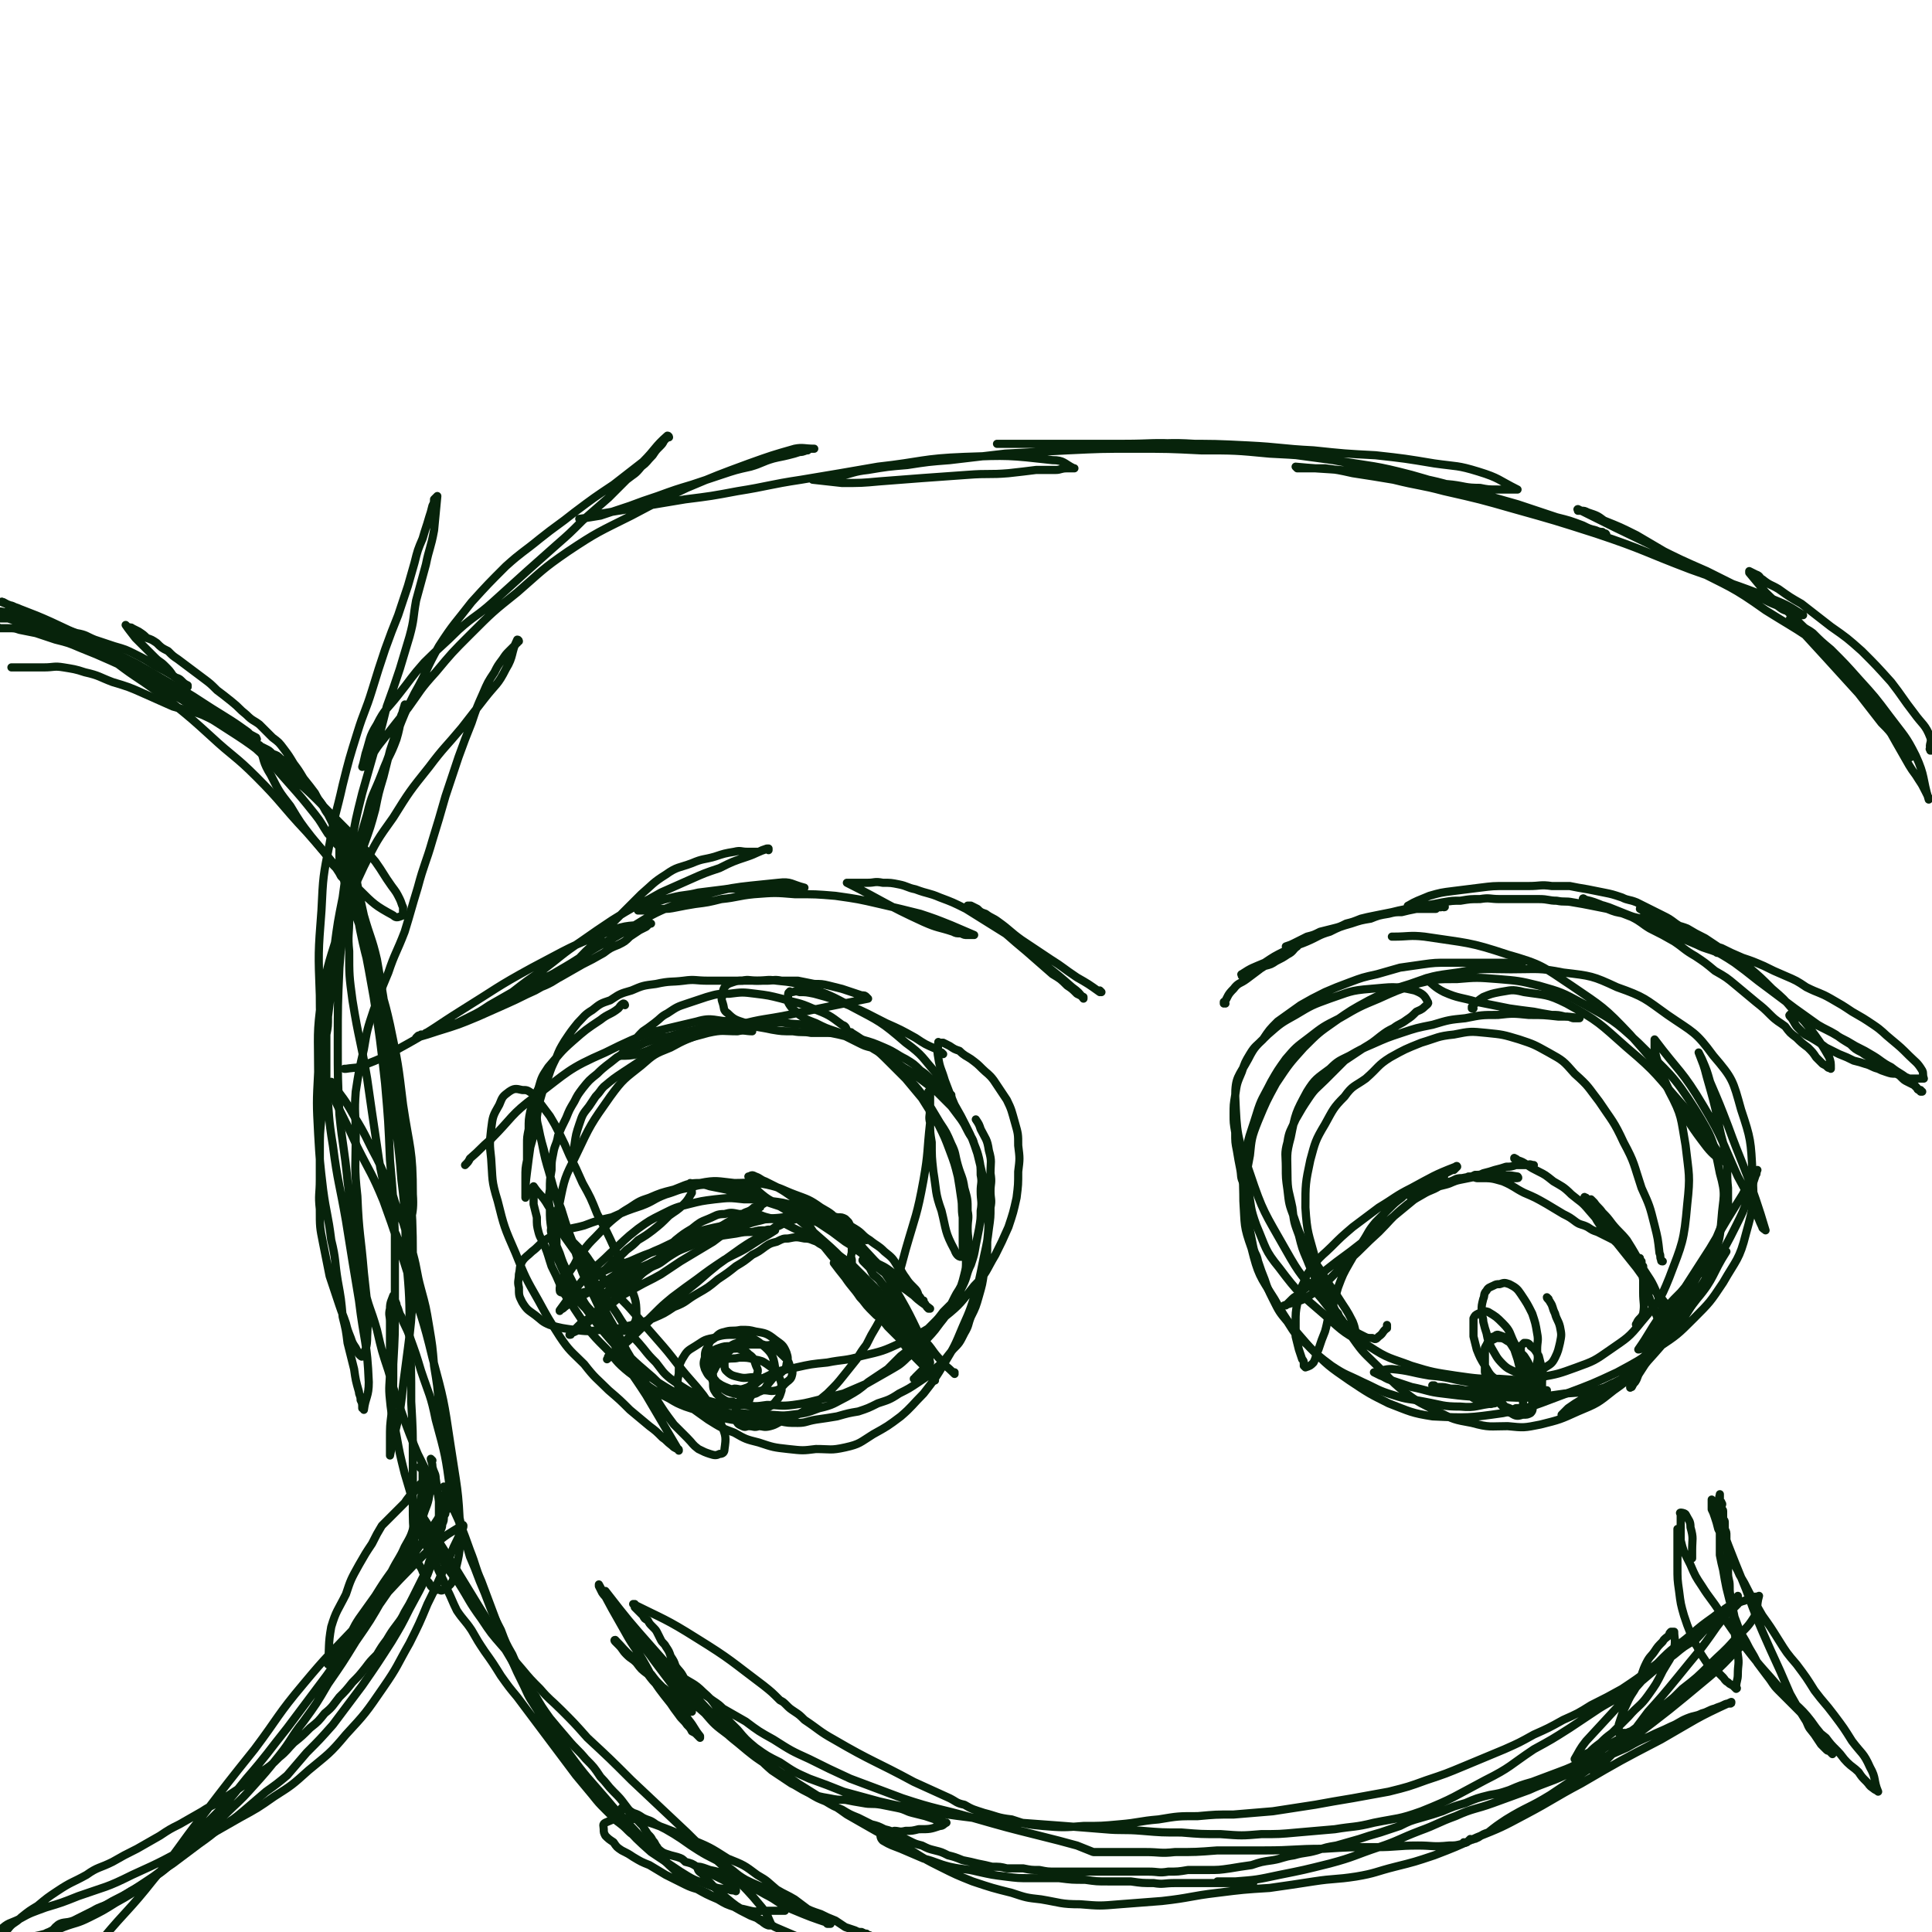 <svg viewBox='0 0 1184 1184' version='1.1' xmlns='http://www.w3.org/2000/svg' xmlns:xlink='http://www.w3.org/1999/xlink'><g fill='none' stroke='#07230B' stroke-width='5' stroke-linecap='round' stroke-linejoin='round'><path d='M1019,773c-1,0 -1,0 -1,-1 -1,-2 0,-2 -1,-4 -1,-9 -1,-9 -3,-17 -3,-12 -3,-12 -8,-23 -5,-15 -4,-15 -11,-28 -6,-13 -7,-13 -15,-25 -7,-9 -6,-9 -15,-17 -7,-8 -7,-8 -16,-13 -9,-5 -9,-5 -18,-8 -10,-3 -10,-3 -20,-4 -10,-1 -10,-1 -20,1 -10,1 -10,2 -20,5 -10,4 -10,4 -19,9 -8,5 -7,6 -15,13 -7,5 -8,4 -13,11 -7,7 -7,8 -12,17 -6,10 -6,11 -9,22 -3,14 -3,15 -3,29 1,16 2,16 6,31 3,14 4,14 10,27 5,11 5,12 13,22 7,10 7,9 16,18 8,8 8,9 17,16 8,6 9,6 19,11 10,5 10,5 21,7 11,3 11,2 22,2 10,1 10,1 20,-1 12,-3 12,-3 23,-8 12,-5 12,-5 22,-13 10,-7 10,-8 20,-17 9,-10 9,-10 17,-20 8,-10 8,-10 14,-21 6,-11 6,-11 10,-23 4,-12 4,-12 5,-24 1,-14 3,-14 -1,-28 -4,-20 -4,-21 -15,-39 -14,-22 -16,-22 -35,-41 -15,-14 -16,-14 -34,-24 -13,-7 -13,-7 -27,-11 -12,-3 -13,-3 -25,-4 -13,-1 -13,-1 -25,0 -13,0 -13,0 -25,3 -12,4 -12,4 -23,9 -12,5 -12,5 -24,12 -10,5 -10,5 -19,12 -8,6 -8,6 -14,13 -5,7 -5,7 -9,14 -5,10 -6,10 -9,20 -4,13 -5,13 -7,27 -2,13 -1,13 -1,26 1,15 0,15 5,29 4,16 5,17 14,31 9,16 10,16 22,30 11,11 11,11 24,20 12,8 12,8 24,14 13,5 14,6 27,8 21,1 22,1 43,-2 20,-4 20,-5 39,-12 16,-6 16,-6 31,-13 13,-7 13,-7 25,-15 12,-8 12,-8 22,-18 10,-10 10,-10 18,-22 8,-14 10,-14 14,-30 5,-18 5,-19 4,-37 -1,-20 -1,-21 -7,-39 -5,-18 -5,-19 -17,-33 -11,-15 -12,-14 -28,-25 -14,-10 -14,-11 -31,-17 -15,-7 -16,-7 -33,-9 -15,-3 -16,-2 -32,-2 -16,0 -16,-1 -33,2 -15,2 -15,2 -29,7 -13,4 -13,4 -25,10 -11,6 -11,6 -21,13 -10,7 -10,7 -19,16 -9,10 -9,10 -17,22 -6,11 -6,11 -11,23 -4,10 -4,11 -5,21 -2,10 -2,11 -1,21 2,11 1,11 5,22 6,14 5,15 14,26 12,16 13,16 28,29 12,11 12,11 27,19 12,8 13,7 26,12 13,4 14,4 27,6 14,2 14,2 27,2 13,1 13,1 25,-1 11,-2 11,-2 22,-6 11,-4 11,-4 21,-11 10,-7 11,-7 19,-17 10,-12 11,-12 17,-27 8,-21 9,-22 11,-45 2,-18 1,-18 -1,-36 -3,-17 -2,-18 -10,-33 -9,-19 -10,-19 -24,-35 -16,-17 -17,-17 -36,-30 -18,-12 -18,-13 -39,-19 -24,-8 -25,-7 -51,-11 -9,-1 -10,0 -19,0 -1,0 -1,0 -1,0 '/><path d='M903,618c0,0 -1,-1 -1,-1 0,0 0,1 0,1 1,-1 0,-2 1,-2 3,-3 3,-3 6,-5 5,-2 5,-2 10,-3 7,-1 7,-2 15,0 13,2 14,1 26,7 20,11 20,12 37,27 19,16 18,17 34,35 9,10 9,11 17,22 3,4 3,4 6,9 2,2 4,4 3,4 -4,-2 -7,-4 -11,-9 -10,-13 -10,-14 -19,-28 -6,-10 -6,-11 -10,-21 -2,-6 -2,-6 -3,-11 0,-2 0,-2 0,-5 0,-1 0,-1 0,-1 0,0 0,0 0,0 15,20 17,19 30,41 12,20 11,21 21,43 6,11 6,11 11,22 2,4 2,5 4,9 0,1 1,1 2,2 0,0 0,0 0,0 -3,-10 -3,-10 -6,-19 -8,-23 -9,-23 -17,-45 -5,-13 -5,-13 -11,-27 -2,-7 -2,-7 -5,-14 -1,-2 -1,-2 -2,-4 0,0 0,0 0,0 0,0 0,0 0,0 3,8 3,7 5,15 4,14 4,14 7,27 2,12 3,11 5,23 1,9 0,9 1,18 0,4 0,4 0,9 0,3 0,3 0,5 0,2 0,2 0,3 0,0 0,0 0,1 0,0 0,0 0,0 0,-2 0,-2 0,-4 0,-2 0,-2 0,-5 0,-1 0,-1 0,-3 0,0 0,0 0,0 0,0 0,0 0,0 -1,6 0,6 -2,12 -6,15 -6,15 -13,29 -7,13 -7,13 -14,24 -5,10 -6,10 -12,19 -4,7 -4,7 -7,14 -3,4 -3,4 -6,9 -2,3 -1,3 -3,6 -1,1 -1,1 -2,3 -1,0 -1,1 -1,0 7,-10 7,-11 14,-21 11,-16 12,-15 23,-31 8,-12 8,-12 15,-24 7,-11 7,-11 13,-23 4,-8 4,-8 7,-16 2,-5 2,-5 3,-9 1,-3 1,-3 2,-6 1,-1 0,-1 1,-3 0,0 0,0 0,0 0,0 0,0 0,0 -5,7 -5,7 -9,15 -10,16 -10,16 -20,33 -9,14 -9,14 -18,28 -6,10 -6,10 -12,19 -3,4 -3,4 -6,8 -2,2 -2,2 -4,5 -1,1 -1,1 -2,1 -1,1 -1,1 -2,1 0,0 0,0 0,0 7,-10 6,-10 13,-20 6,-8 6,-8 13,-15 5,-6 5,-6 11,-11 4,-4 4,-4 8,-7 2,-3 2,-3 5,-5 2,-1 2,-1 4,-2 0,0 0,0 0,0 0,0 0,0 0,0 -9,14 -7,16 -18,29 -15,20 -17,19 -34,37 -11,11 -11,11 -22,21 -7,5 -7,5 -14,9 -4,2 -4,2 -8,3 -2,1 -2,1 -3,1 -1,1 -1,0 -2,0 0,0 0,0 0,0 2,-2 2,-2 4,-4 7,-5 8,-5 15,-9 6,-3 6,-3 12,-6 3,-1 3,-2 7,-3 3,-1 3,-1 5,-2 2,0 2,0 3,0 0,0 0,0 0,0 0,1 0,0 0,0 -6,2 -6,4 -12,5 -16,5 -16,5 -32,6 -21,3 -21,3 -43,2 -16,0 -16,0 -32,-2 -9,-1 -9,-2 -19,-4 -6,-2 -6,-2 -12,-4 -4,-1 -4,-2 -7,-3 -2,-1 -2,-1 -4,-2 0,0 0,0 0,0 0,0 0,0 0,0 6,-1 6,-2 11,-2 11,1 11,2 23,4 12,1 12,2 24,4 9,1 9,1 17,2 5,1 5,1 10,1 4,1 4,1 8,1 2,1 2,1 5,1 2,0 2,0 4,0 2,1 2,0 3,0 0,0 0,0 1,0 0,0 0,0 0,0 0,1 0,0 -1,0 -9,0 -9,1 -18,1 -9,1 -9,0 -17,0 -7,0 -7,-1 -14,-1 -5,-1 -5,-1 -9,-1 -4,-1 -4,-1 -7,-1 -2,0 -2,0 -3,-1 -1,0 -2,0 -1,0 5,2 6,2 13,4 4,1 4,1 8,2 4,1 3,2 7,3 3,1 3,1 6,2 2,1 2,0 4,0 0,0 0,0 0,0 0,0 0,0 0,0 -11,1 -11,3 -21,2 -11,0 -11,-1 -22,-3 -10,-2 -10,-1 -19,-4 -10,-3 -10,-4 -19,-8 -10,-5 -10,-4 -19,-10 -8,-6 -8,-6 -15,-13 -7,-6 -7,-6 -12,-14 -5,-6 -5,-6 -9,-14 -3,-6 -3,-6 -5,-12 -2,-5 -2,-5 -4,-11 -1,-5 -2,-4 -3,-9 -1,-5 -1,-5 -2,-10 0,-4 0,-4 -1,-7 0,-3 0,-3 0,-6 0,-3 0,-3 0,-5 0,-1 0,-1 0,-2 0,-1 0,-1 0,-1 0,-1 0,-1 0,-1 0,0 0,0 0,0 1,0 0,0 0,0 -2,-4 -2,-4 -3,-7 -2,-4 -1,-4 -2,-9 -1,-5 -1,-5 -2,-11 -1,-5 -1,-5 -1,-11 -1,-6 -1,-6 -1,-11 0,-6 0,-6 1,-12 1,-7 1,-7 4,-14 2,-6 2,-6 5,-11 3,-5 4,-5 8,-9 4,-6 4,-6 9,-11 7,-5 7,-5 14,-10 7,-4 7,-4 15,-8 7,-3 7,-3 15,-6 8,-3 8,-3 17,-5 7,-2 7,-2 14,-4 7,-1 7,-1 14,-2 7,-1 8,-1 15,-1 5,0 5,0 11,0 5,0 5,0 9,0 5,0 5,0 11,0 3,0 3,0 7,0 3,0 3,0 5,0 2,0 2,0 3,0 0,0 0,0 0,0 -6,1 -6,1 -12,2 -8,1 -8,1 -16,2 -5,1 -5,1 -10,2 -4,1 -4,1 -9,2 -3,0 -3,0 -7,1 -1,0 -1,0 -3,1 -1,0 -3,-1 -2,0 4,3 5,5 11,8 9,4 10,3 20,6 10,2 10,2 20,4 7,1 7,1 15,2 5,1 5,1 11,2 4,0 4,0 8,1 3,0 2,0 5,1 2,0 2,0 4,0 0,0 0,0 0,0 0,0 0,0 0,0 -6,-1 -6,-1 -13,-1 -9,-1 -9,-1 -18,-1 -10,-1 -10,-1 -19,0 -10,0 -10,0 -20,2 -10,1 -10,1 -20,4 -10,2 -10,2 -19,5 -9,3 -9,3 -18,7 -7,3 -7,3 -14,7 -6,3 -7,3 -12,8 -8,6 -9,6 -14,14 -7,13 -7,13 -10,28 -3,11 -2,11 -2,23 0,10 1,10 3,20 1,9 1,9 4,17 2,8 2,8 5,15 2,5 2,5 5,11 2,4 2,4 4,8 2,4 2,4 5,7 2,4 2,4 5,7 1,3 2,3 3,5 2,2 2,3 4,5 1,1 1,1 3,3 1,1 1,1 2,2 0,0 0,0 0,0 0,0 0,0 0,0 1,1 0,1 0,0 -2,-5 -1,-5 -3,-10 -4,-8 -4,-7 -9,-15 -6,-9 -6,-8 -11,-17 -5,-7 -5,-7 -9,-15 -4,-8 -4,-8 -7,-17 -3,-8 -3,-8 -4,-17 -1,-7 -1,-7 -1,-14 0,-7 -1,-8 1,-15 1,-7 2,-7 5,-14 4,-7 4,-7 8,-13 4,-6 5,-6 10,-11 6,-6 6,-6 12,-12 6,-4 6,-4 12,-8 5,-3 5,-3 10,-7 4,-3 4,-3 8,-5 4,-3 4,-2 8,-5 3,-2 3,-2 6,-5 2,-1 3,-1 5,-3 1,-1 3,-2 2,-3 -2,-4 -3,-5 -8,-7 -13,-3 -14,-2 -27,-1 -13,1 -13,2 -25,6 -11,4 -11,4 -21,10 -9,5 -9,5 -17,12 -7,7 -8,7 -12,15 -6,11 -8,11 -8,23 1,23 1,24 9,47 8,24 9,24 22,47 9,16 10,16 22,30 7,9 7,9 15,16 5,4 5,4 11,7 2,1 2,1 5,1 2,1 2,1 4,-1 3,-2 2,-3 5,-5 0,-1 0,-1 0,-2 '/><path d='M1004,812c-1,0 -1,-1 -1,-1 0,0 0,0 0,0 0,0 0,0 0,0 0,1 -1,1 0,0 1,-3 3,-3 4,-6 1,-6 0,-6 0,-13 0,-5 0,-5 0,-10 0,-3 0,-3 -1,-6 0,-1 0,-1 0,-3 -1,-1 -1,-1 -1,-1 0,0 0,0 0,0 0,0 0,-1 0,-1 0,3 0,4 1,7 1,7 1,7 3,13 2,5 2,5 4,10 2,3 1,3 3,7 1,2 2,2 3,4 0,1 0,2 0,2 1,-1 2,-2 1,-5 -1,-8 -1,-8 -4,-15 -4,-10 -5,-10 -10,-18 -4,-8 -4,-8 -9,-16 -4,-5 -5,-5 -9,-10 -3,-4 -3,-4 -6,-7 -2,-3 -3,-3 -5,-6 -1,-1 -1,-1 -2,-2 0,0 0,0 0,0 1,4 0,5 2,9 1,3 1,3 3,6 2,3 2,3 4,6 1,1 2,1 3,2 0,0 0,0 0,1 0,0 0,0 0,0 -6,-9 -6,-9 -13,-17 -5,-6 -5,-5 -11,-10 -5,-5 -6,-5 -11,-8 -5,-4 -5,-4 -9,-6 -4,-2 -4,-2 -7,-4 -3,-2 -3,-2 -6,-3 -1,-1 -1,-1 -2,-1 0,0 0,-1 0,0 2,1 2,1 4,2 1,1 1,1 4,2 1,0 1,0 3,0 0,0 0,0 1,0 0,0 0,0 0,0 0,0 0,0 0,0 -2,0 -2,-1 -4,0 -3,0 -3,0 -7,0 -3,1 -3,1 -6,1 -3,1 -3,1 -7,2 -3,1 -3,1 -7,2 -2,1 -2,1 -5,1 -2,1 -2,1 -3,1 -1,0 -1,0 -1,1 0,0 0,0 0,0 1,0 -1,-1 0,-1 1,0 2,0 5,1 3,0 3,0 6,0 3,0 3,0 6,0 3,0 3,0 6,0 2,0 2,0 5,0 0,0 0,0 1,0 1,0 1,0 1,0 0,0 0,0 0,0 1,0 0,-1 0,-1 -6,-1 -7,-1 -13,0 -6,0 -6,-1 -12,0 -5,1 -5,1 -10,2 -5,1 -5,2 -9,3 -4,1 -4,1 -8,2 -3,1 -3,1 -7,2 -2,1 -2,1 -4,2 -1,0 -1,0 -3,1 0,0 0,0 0,0 1,0 -1,-1 0,-1 2,-2 3,-2 6,-4 3,-2 3,-2 6,-4 3,-1 3,-1 6,-3 2,-1 2,-1 4,-2 2,-1 2,-1 4,-2 1,0 1,0 1,0 1,-1 1,-1 2,-2 0,0 0,0 0,0 0,0 0,-1 -1,0 -13,5 -14,6 -27,13 -10,5 -10,6 -20,12 -8,6 -8,6 -16,12 -7,6 -7,6 -13,12 -5,5 -6,5 -10,10 -4,6 -5,6 -7,12 -3,6 -3,6 -4,13 -1,5 -1,6 -1,11 0,5 0,5 0,9 1,4 1,4 2,8 1,3 1,3 2,6 1,1 1,1 1,3 1,1 0,1 0,1 1,1 1,1 1,1 0,0 0,0 0,0 3,-1 3,-1 5,-3 2,-4 1,-4 3,-8 2,-6 2,-6 4,-11 2,-7 1,-7 4,-13 2,-7 2,-7 4,-14 3,-8 3,-8 7,-15 4,-7 4,-7 8,-13 4,-6 3,-6 8,-12 4,-4 4,-4 8,-8 4,-4 4,-4 8,-7 3,-3 3,-3 7,-5 3,-2 3,-2 7,-4 3,-2 3,-2 5,-3 2,-1 3,-1 5,-1 1,-1 1,0 2,0 0,0 0,-1 0,0 -8,6 -9,6 -17,13 -17,14 -17,14 -34,28 -10,8 -11,8 -21,16 -6,5 -5,5 -11,10 -4,3 -4,3 -7,6 -2,1 -2,1 -4,3 -2,2 -2,2 -3,3 0,0 0,0 -1,0 0,0 0,0 0,0 9,-3 10,-2 17,-7 12,-9 11,-10 22,-20 10,-9 9,-9 19,-18 7,-7 7,-8 14,-14 6,-5 6,-5 13,-9 5,-3 5,-2 10,-5 3,-1 3,-2 7,-3 3,-1 3,-2 7,-2 5,-1 5,-1 11,0 7,0 7,0 14,2 7,3 7,4 13,7 7,3 7,3 14,7 5,3 5,3 10,6 4,2 4,2 8,5 3,2 3,1 7,3 3,2 3,2 6,3 2,1 2,1 4,2 2,1 2,1 4,2 2,1 2,1 3,2 2,2 2,1 4,3 2,2 2,2 4,4 2,1 2,1 4,3 2,1 1,2 3,3 1,1 1,1 2,2 0,0 0,0 0,1 0,0 0,0 0,0 -3,-5 -3,-6 -6,-10 -4,-5 -4,-5 -8,-10 -4,-4 -4,-3 -8,-7 -3,-3 -3,-4 -6,-7 -2,-3 -2,-3 -4,-5 -2,-2 -2,-2 -3,-4 -1,0 -1,-1 -1,0 8,10 8,11 16,23 8,10 8,10 16,20 5,7 5,7 10,13 4,4 4,4 7,8 2,2 2,2 4,4 '/><path d='M578,646c0,0 -1,-1 -1,-1 0,0 1,1 1,1 -2,-1 -2,-2 -4,-3 -7,-3 -7,-3 -13,-7 -9,-5 -9,-5 -18,-9 -12,-6 -11,-6 -23,-11 -10,-4 -10,-4 -21,-7 -5,-1 -5,-1 -9,-1 -3,-1 -3,0 -5,0 -1,0 -1,-1 -1,0 -1,0 -1,1 -1,2 0,3 -1,3 1,6 2,3 3,3 6,6 4,3 5,3 10,5 6,3 6,3 12,5 8,3 8,2 16,5 7,2 7,2 14,5 7,3 7,4 13,7 5,3 5,3 9,7 3,2 3,2 6,5 3,2 3,1 6,4 2,2 1,2 3,4 2,1 2,1 4,2 0,1 0,1 0,2 0,0 0,0 0,0 0,0 0,0 -1,0 -4,-7 -3,-8 -8,-15 -9,-10 -8,-11 -19,-19 -15,-13 -16,-13 -33,-22 -13,-7 -13,-7 -27,-12 -9,-3 -9,-3 -19,-4 -6,-1 -6,0 -12,0 -5,0 -5,-1 -9,0 -3,0 -3,0 -6,1 -3,1 -3,1 -5,3 -1,2 -1,2 -1,5 -1,2 -1,2 0,5 1,3 0,4 3,6 4,4 5,4 11,6 7,3 7,2 16,4 6,1 6,1 13,1 6,1 6,0 11,1 4,0 4,0 9,0 4,0 4,0 7,0 3,0 3,0 5,0 1,0 1,0 2,0 0,0 0,0 0,0 -2,-3 -1,-4 -4,-5 -8,-6 -8,-6 -18,-10 -9,-4 -9,-3 -19,-6 -8,-2 -8,-2 -16,-3 -8,-1 -8,-1 -16,0 -7,0 -7,0 -14,2 -6,2 -6,2 -12,4 -6,2 -6,2 -12,6 -4,2 -4,3 -8,6 -4,3 -4,3 -7,5 -3,3 -3,3 -6,7 -3,2 -3,2 -5,4 -1,1 -1,2 -2,3 0,1 -1,1 -1,1 5,0 6,0 11,-1 6,-2 6,-2 12,-5 6,-2 6,-2 12,-4 4,-2 4,-2 9,-4 4,-1 4,-1 8,-3 4,-1 4,-1 8,-2 2,-1 2,-1 5,-1 1,-1 1,-1 3,-1 0,0 0,0 1,0 0,0 0,0 0,0 -11,0 -12,-3 -22,0 -29,7 -30,6 -56,19 -23,10 -23,12 -43,27 -15,11 -14,13 -27,26 -7,6 -6,6 -13,12 -1,2 -1,2 -3,4 '/><path d='M461,632c0,0 -1,-1 -1,-1 0,0 1,1 1,1 -4,0 -5,-1 -9,0 -9,0 -9,-1 -18,1 -15,4 -15,4 -29,10 -12,6 -12,7 -23,14 -6,4 -6,4 -12,9 -2,2 -2,3 -5,6 -2,3 -2,3 -4,6 -4,5 -4,5 -6,11 -2,6 -2,6 -3,13 0,3 0,4 0,7 '/><path d='M383,616c0,0 0,-1 -1,-1 -2,1 -2,2 -3,3 -5,4 -6,3 -11,7 -9,6 -9,6 -17,13 -8,7 -8,8 -15,16 -4,6 -4,6 -6,13 -3,6 -3,7 -5,14 -1,5 -1,5 -1,11 -1,5 -1,5 -1,9 0,5 0,5 0,10 -1,5 -1,5 -1,11 0,3 0,3 0,7 0,2 0,2 0,4 0,0 0,1 0,1 0,-8 0,-8 1,-16 1,-8 1,-8 2,-15 2,-7 2,-7 3,-14 2,-8 1,-8 3,-15 2,-7 2,-7 5,-14 2,-6 2,-6 5,-12 2,-5 2,-5 5,-10 4,-6 4,-6 8,-11 4,-4 4,-5 9,-8 5,-4 5,-4 11,-6 6,-4 6,-4 13,-6 7,-3 7,-3 15,-4 9,-2 9,-1 17,-2 7,-1 7,0 15,0 7,0 7,0 14,0 5,0 5,0 11,0 5,0 5,0 11,0 4,0 4,-1 9,0 5,0 5,0 10,0 5,1 5,1 10,2 4,0 5,0 9,1 4,1 4,1 8,2 3,1 3,1 6,2 3,1 3,1 6,2 2,0 2,0 3,1 0,0 0,0 1,1 0,0 0,0 0,0 -25,5 -25,5 -49,10 -15,3 -15,2 -30,6 -11,2 -12,2 -22,5 -10,4 -11,4 -20,9 -10,4 -10,4 -18,11 -10,8 -11,8 -19,19 -12,17 -12,17 -21,36 -7,14 -7,14 -10,29 -3,11 -3,12 -2,23 0,9 1,9 4,18 2,7 2,7 6,14 4,6 4,6 9,11 4,4 4,4 8,7 3,2 3,2 6,4 3,1 3,1 6,1 3,1 4,1 6,-1 3,-3 4,-4 4,-9 0,-9 -1,-9 -4,-18 -3,-11 -4,-11 -9,-21 -5,-11 -5,-11 -11,-22 -4,-10 -4,-10 -9,-19 -4,-9 -4,-9 -8,-17 -3,-7 -3,-7 -6,-13 -3,-6 -3,-6 -6,-11 -3,-4 -3,-4 -6,-8 -2,-3 -2,-4 -5,-6 -3,-2 -3,-2 -6,-2 -4,-1 -5,-1 -8,1 -4,3 -4,3 -6,8 -4,7 -4,7 -5,15 -1,9 -1,9 0,18 1,13 0,13 4,26 4,16 4,16 11,32 6,15 6,15 14,29 6,11 6,11 13,22 6,9 7,9 15,17 7,9 7,8 15,16 7,6 7,6 13,12 6,5 6,5 12,10 4,3 4,3 8,7 3,2 2,2 6,5 1,1 1,1 3,2 1,0 1,0 1,1 0,0 0,0 0,0 -10,-17 -10,-17 -20,-34 -9,-14 -10,-14 -18,-28 -6,-13 -6,-13 -11,-26 -5,-11 -5,-10 -10,-21 -4,-10 -3,-10 -7,-20 -3,-8 -3,-8 -6,-17 -3,-7 -2,-7 -5,-15 -2,-8 -2,-8 -4,-15 -1,-6 -1,-6 -3,-13 -1,-4 -1,-4 -2,-9 -1,-4 -1,-4 -1,-8 -1,-2 -1,-2 -1,-5 0,-1 0,-1 0,-2 0,0 0,0 0,0 0,0 -1,-1 -1,0 2,11 2,12 5,24 2,10 2,10 5,20 3,11 3,11 7,21 4,13 4,13 9,25 6,13 6,13 12,25 6,13 6,13 13,25 6,12 6,12 13,23 5,9 5,10 11,18 5,8 5,8 11,16 4,4 4,4 8,8 4,4 3,4 7,7 4,2 4,2 7,3 3,1 4,1 6,0 2,0 3,-1 3,-3 1,-7 1,-8 -2,-15 -4,-9 -5,-9 -11,-18 -7,-9 -8,-9 -15,-18 -7,-9 -7,-9 -14,-17 -7,-8 -7,-8 -14,-16 -6,-7 -7,-7 -13,-14 -5,-6 -5,-6 -10,-13 -4,-4 -3,-4 -7,-9 -4,-4 -4,-4 -8,-8 -3,-3 -2,-4 -5,-6 -2,-2 -2,-2 -5,-4 0,0 0,-1 0,0 -2,2 -3,3 -2,6 1,8 1,8 4,16 4,9 4,9 9,18 5,8 5,8 11,16 6,8 6,8 12,15 7,8 7,8 14,14 8,7 8,7 15,12 8,5 8,5 16,9 8,4 8,5 16,7 9,3 9,3 17,4 9,1 9,1 18,0 8,0 8,1 15,0 9,-1 9,-1 17,-4 9,-2 9,-3 17,-7 7,-4 7,-4 13,-9 6,-4 6,-4 12,-8 4,-4 4,-4 8,-8 4,-3 4,-3 7,-7 4,-4 4,-4 7,-7 3,-3 3,-3 6,-6 3,-3 3,-3 6,-7 2,-2 2,-2 5,-5 1,-2 1,-2 2,-4 2,-4 2,-3 4,-7 1,-3 1,-3 2,-7 1,-4 1,-4 1,-8 1,-4 1,-4 1,-9 1,-5 0,-6 0,-11 0,-6 1,-6 0,-11 0,-7 0,-7 -2,-14 -1,-7 -2,-7 -4,-14 -2,-7 -1,-7 -4,-13 -3,-7 -3,-7 -7,-13 -3,-5 -3,-5 -6,-10 -4,-5 -3,-5 -7,-10 -4,-5 -4,-4 -8,-8 -3,-4 -3,-4 -7,-7 -3,-3 -3,-3 -7,-6 -3,-3 -4,-3 -7,-5 -3,-2 -3,-2 -6,-4 -2,-1 -2,-1 -3,-3 -2,-1 -2,-1 -3,-2 0,0 0,0 0,0 0,0 -1,-1 0,0 5,3 6,4 12,8 6,5 6,5 11,10 5,5 5,5 10,10 5,6 5,6 10,12 5,8 5,8 10,16 4,8 4,8 7,16 3,8 3,8 5,16 1,6 1,6 2,13 1,6 0,6 1,12 0,4 0,4 0,9 0,4 0,4 0,8 0,4 1,7 0,7 -2,1 -4,-1 -5,-4 -6,-11 -5,-12 -8,-24 -4,-11 -3,-12 -5,-24 -1,-9 -1,-9 -1,-18 -1,-6 -1,-6 -1,-12 -1,-4 0,-4 0,-9 0,-2 0,-2 0,-5 0,-1 0,-1 0,-3 0,-1 0,-1 0,-1 0,0 0,0 0,0 0,0 -1,-2 -1,-1 0,8 1,10 1,19 -2,18 -1,18 -4,35 -4,22 -5,22 -11,43 -4,15 -4,15 -9,29 -4,9 -4,9 -9,18 -3,5 -3,5 -6,11 -3,4 -3,4 -6,9 -4,5 -4,5 -8,10 -4,5 -4,5 -10,11 -6,5 -6,5 -13,10 -6,4 -7,3 -13,6 -5,2 -5,3 -9,4 -4,1 -4,0 -7,0 -3,1 -3,0 -6,0 -2,0 -2,1 -4,0 -2,-1 -3,-1 -4,-4 -1,-5 0,-6 2,-10 2,-6 3,-6 8,-10 5,-5 6,-5 12,-8 7,-3 7,-2 15,-4 9,-2 9,-2 19,-3 10,-2 11,-1 21,-4 13,-3 13,-3 24,-8 14,-7 15,-7 27,-16 10,-8 10,-9 18,-19 8,-8 7,-9 13,-19 4,-8 4,-8 8,-17 3,-9 3,-9 5,-18 1,-8 1,-8 1,-16 1,-8 1,-8 0,-16 0,-7 0,-7 -2,-14 -2,-7 -2,-8 -5,-14 -4,-6 -4,-6 -8,-12 -3,-4 -4,-4 -7,-7 -3,-3 -3,-3 -7,-6 -3,-2 -4,-2 -7,-5 -3,-1 -3,-1 -6,-3 -2,-1 -2,-1 -4,-2 -1,0 -1,0 -2,0 -1,0 -1,-1 -1,0 0,4 -1,4 0,9 1,7 2,7 4,14 3,8 3,8 6,15 4,7 4,7 7,13 4,8 4,8 7,17 2,8 2,8 4,17 2,9 2,9 2,18 1,9 1,9 0,19 0,9 0,9 -2,19 -1,7 -1,7 -3,14 -2,7 -2,7 -5,13 -2,5 -1,5 -4,10 -3,6 -3,6 -7,10 -5,6 -4,6 -10,11 -5,5 -5,5 -11,9 -6,4 -6,4 -12,7 -6,4 -7,4 -13,6 -6,3 -6,3 -12,5 -6,1 -6,1 -13,3 -6,1 -6,1 -13,2 -6,1 -6,2 -11,2 -6,0 -6,0 -11,-1 -6,0 -6,1 -12,0 -6,0 -6,1 -11,0 -7,-1 -7,-1 -12,-2 -6,-1 -6,-2 -12,-4 -5,-1 -5,-1 -11,-3 -5,-2 -5,-2 -10,-5 -6,-3 -6,-3 -12,-7 -7,-6 -8,-5 -15,-11 -7,-6 -6,-7 -12,-13 -6,-6 -6,-6 -11,-12 -4,-6 -4,-6 -8,-12 -4,-7 -5,-6 -8,-13 -3,-7 -3,-7 -6,-13 -2,-6 -2,-7 -4,-12 -2,-5 -3,-5 -4,-9 -1,-4 -1,-4 -1,-9 -1,-4 -1,-4 -2,-8 0,-3 0,-3 0,-6 0,-3 0,-3 0,-5 0,0 0,0 0,0 0,0 0,0 0,0 4,6 5,5 9,12 6,9 5,10 10,19 5,7 5,7 10,14 5,8 5,8 10,16 5,7 5,7 10,14 5,7 4,7 9,13 4,6 5,6 9,11 4,5 4,5 8,9 4,5 4,6 9,10 7,5 7,5 14,9 7,4 7,4 15,6 8,2 8,1 16,1 7,1 7,1 14,0 8,0 8,1 16,0 7,-1 7,-1 15,-3 8,-2 8,-2 16,-4 7,-3 7,-3 14,-6 7,-4 7,-4 14,-8 5,-3 6,-3 11,-8 5,-4 5,-4 10,-9 5,-6 5,-5 10,-12 4,-5 4,-5 8,-12 3,-5 3,-5 6,-11 3,-6 2,-7 5,-13 2,-6 2,-6 3,-12 1,-5 1,-5 2,-10 1,-6 1,-6 1,-11 1,-6 0,-6 0,-12 0,-5 1,-5 0,-10 0,-5 0,-5 -1,-10 -1,-4 -1,-4 -3,-9 -1,-4 -2,-4 -4,-8 -2,-4 -2,-4 -4,-7 -3,-4 -3,-4 -6,-8 -4,-4 -4,-4 -7,-7 -3,-3 -3,-3 -7,-6 -4,-3 -4,-3 -8,-6 -5,-4 -5,-3 -9,-6 -4,-3 -4,-4 -8,-6 -5,-3 -5,-2 -10,-5 -4,-1 -4,-1 -8,-3 -4,-2 -4,-2 -8,-4 -4,-1 -4,-1 -9,-2 -6,-2 -6,-3 -12,-4 -8,-2 -8,-1 -15,-2 -6,-1 -6,0 -13,0 -5,0 -5,-1 -11,0 -6,0 -6,0 -12,1 -6,0 -6,0 -12,1 -6,1 -6,2 -12,3 -5,1 -5,1 -11,3 -5,1 -5,0 -10,2 -6,2 -6,2 -12,5 -6,3 -6,3 -11,6 -6,5 -7,5 -12,10 -5,4 -5,4 -9,9 -3,4 -3,4 -5,8 -3,5 -3,5 -5,10 -3,6 -3,6 -5,11 -1,6 -2,5 -3,11 -1,5 -1,5 -1,10 -1,6 -1,6 -1,12 -1,6 -1,6 0,12 0,6 0,6 1,13 2,7 2,7 5,14 2,6 2,6 5,12 3,6 3,6 6,11 4,6 3,7 8,12 5,8 5,8 12,15 12,14 12,14 26,26 9,9 10,8 20,16 7,5 7,5 14,10 8,5 8,5 16,8 7,4 7,4 15,6 9,3 9,3 18,4 9,1 9,1 17,0 9,0 9,1 18,-1 9,-2 9,-3 17,-8 9,-5 9,-5 17,-11 7,-6 7,-7 14,-14 7,-9 7,-9 13,-19 6,-10 6,-10 11,-22 5,-11 5,-12 9,-24 2,-9 2,-9 4,-19 2,-9 2,-9 3,-17 1,-7 1,-7 1,-13 1,-5 0,-5 0,-10 0,-5 1,-5 0,-11 0,-7 1,-7 -1,-14 -1,-7 -2,-7 -5,-13 -1,-3 -1,-3 -3,-6 '/><path d='M561,846c0,0 -1,-1 -1,-1 0,0 1,0 1,-1 1,-1 1,-1 2,-2 1,-1 1,-1 2,-2 1,-1 1,-1 2,-2 1,0 1,0 2,-1 0,-1 1,-1 1,-2 -1,-5 -1,-6 -3,-10 -4,-9 -5,-9 -11,-17 -5,-7 -5,-7 -10,-14 -3,-4 -3,-4 -6,-8 -2,-3 -3,-3 -5,-5 -1,-2 -1,-2 -2,-4 -1,-1 -1,-1 -2,-2 -1,-1 -1,-1 -2,-2 0,0 0,0 0,0 -1,-1 0,-1 0,-1 0,0 0,0 0,0 3,0 3,0 6,1 6,3 7,3 12,7 5,3 4,3 8,7 3,3 3,3 6,6 2,2 3,2 5,5 1,1 1,1 2,3 1,1 1,1 1,1 0,0 0,0 1,0 0,0 0,0 0,0 -5,-4 -6,-4 -10,-8 -7,-5 -7,-6 -13,-11 -8,-7 -8,-8 -16,-15 -10,-9 -10,-9 -21,-18 -9,-7 -10,-6 -19,-13 -7,-4 -7,-5 -14,-9 -4,-2 -4,-2 -8,-4 -3,-1 -3,-2 -6,-3 -2,-1 -2,-1 -4,0 0,0 -1,0 0,0 3,5 3,7 8,11 6,5 7,4 15,8 8,4 8,4 16,8 6,2 6,2 12,4 5,1 5,1 10,3 3,1 3,2 7,3 2,1 2,1 4,2 0,0 0,0 0,0 0,0 0,-1 -1,-1 -14,-6 -14,-6 -29,-12 -12,-4 -12,-4 -24,-8 -9,-3 -9,-3 -19,-6 -6,-2 -6,-2 -13,-4 -5,-1 -5,-1 -10,-2 -3,-1 -3,-1 -6,-1 -2,0 -2,0 -5,0 0,0 0,0 0,0 0,0 0,0 0,0 0,0 -1,-1 -1,-1 0,2 1,3 1,6 -2,3 -2,4 -5,7 -4,4 -5,4 -9,7 -5,5 -5,5 -10,9 -4,3 -4,3 -9,6 -3,3 -3,3 -7,6 -3,3 -3,3 -7,6 -3,3 -3,3 -6,6 -3,2 -3,2 -5,4 -1,0 -1,0 -2,1 0,0 0,0 0,0 1,0 -1,-1 0,-1 10,-5 10,-5 22,-9 9,-4 9,-4 18,-7 9,-2 9,-2 18,-4 8,-2 8,-2 16,-4 6,-1 6,-1 13,-2 5,-1 5,-1 10,-1 4,-1 4,-1 8,-1 3,-1 3,0 5,0 0,0 1,-1 1,0 -6,4 -7,4 -13,8 -9,6 -9,5 -18,10 -9,6 -9,6 -17,12 -7,5 -7,5 -15,11 -6,5 -6,5 -11,10 -5,5 -5,5 -10,9 -4,4 -4,4 -7,7 -3,3 -3,3 -6,6 -2,2 -3,2 -5,4 -1,1 0,1 -1,2 0,0 0,0 0,0 7,-6 7,-6 15,-13 8,-8 8,-8 17,-16 9,-7 9,-7 18,-14 9,-7 8,-7 18,-15 7,-5 7,-5 14,-10 6,-4 6,-4 12,-7 4,-3 5,-3 9,-6 4,-1 4,-2 7,-3 3,-1 3,-1 6,-2 1,-1 1,-1 2,-1 0,0 0,0 0,0 -23,2 -24,0 -46,5 -20,4 -20,5 -39,14 -12,5 -12,6 -23,13 -9,6 -9,6 -18,12 -5,3 -5,3 -11,6 -3,2 -3,2 -7,5 -1,1 -1,1 -3,2 0,1 0,0 0,0 0,0 0,0 0,0 6,-8 6,-9 13,-17 8,-10 9,-9 18,-18 9,-8 8,-8 17,-15 7,-5 7,-5 15,-9 8,-4 8,-4 16,-6 8,-2 8,-2 16,-3 9,-1 9,-1 18,0 8,0 8,0 16,1 8,1 8,1 15,3 7,1 7,1 14,4 6,2 6,2 13,5 5,2 5,2 10,5 5,3 4,4 9,7 5,4 5,3 9,7 5,4 5,4 8,9 3,3 2,3 5,7 2,3 2,3 5,6 2,2 2,2 3,5 1,1 1,1 2,3 0,0 0,0 1,0 0,0 0,0 0,0 0,1 0,0 -1,0 -6,-5 -7,-4 -13,-9 -5,-4 -5,-4 -10,-8 -4,-3 -4,-3 -8,-7 -5,-3 -4,-4 -9,-7 -3,-3 -4,-3 -7,-5 -4,-3 -4,-3 -8,-6 -3,-2 -3,-2 -6,-4 -3,-2 -3,-2 -6,-3 -2,-1 -2,-1 -4,-2 0,0 -1,0 -1,0 0,0 0,0 0,0 4,7 4,7 9,14 7,9 7,9 15,18 7,7 7,6 14,14 6,5 5,5 11,11 4,4 5,4 9,9 3,3 2,4 5,7 3,3 3,3 7,6 1,2 1,2 3,4 2,1 2,1 4,2 0,0 0,0 0,0 0,0 0,0 0,0 -11,-21 -10,-22 -22,-42 -8,-13 -9,-13 -19,-24 -6,-8 -6,-8 -14,-15 -5,-6 -5,-6 -12,-10 -7,-5 -8,-5 -16,-8 -8,-3 -8,-4 -17,-6 -10,-2 -10,-1 -20,-1 -10,-1 -11,-2 -21,0 -8,0 -8,1 -16,4 -8,2 -8,2 -15,5 -6,2 -6,2 -12,6 -5,3 -5,3 -10,7 -6,5 -6,6 -11,11 -4,4 -4,4 -8,9 -3,4 -3,4 -5,8 -2,3 -2,3 -5,7 -1,2 -1,2 -3,5 -1,1 -1,2 -1,3 0,1 0,2 1,2 4,1 5,2 9,1 10,-2 10,-3 19,-7 10,-4 10,-4 20,-9 10,-4 10,-5 20,-9 10,-4 10,-4 20,-8 8,-3 8,-3 17,-6 8,-3 8,-4 17,-6 7,-2 7,-1 14,-2 5,-1 5,0 10,0 4,-1 4,0 9,0 4,0 4,0 8,0 3,0 3,-1 6,0 3,0 3,0 5,1 1,1 1,1 2,2 1,2 1,2 2,4 0,1 0,2 0,4 0,2 0,2 0,5 0,2 0,2 0,5 0,2 -1,2 0,5 0,4 0,4 1,8 2,6 2,6 5,11 4,6 4,6 9,12 3,5 3,5 7,10 4,4 4,4 8,8 3,4 2,4 6,7 2,3 2,3 5,6 2,2 2,2 4,4 2,1 2,1 4,2 0,0 0,0 0,0 -22,-27 -20,-29 -43,-55 -15,-18 -16,-18 -33,-33 -12,-10 -12,-10 -25,-17 -8,-5 -9,-5 -18,-8 -8,-2 -8,-2 -16,-1 -7,0 -7,0 -14,2 -7,1 -7,2 -14,4 -8,3 -7,4 -15,7 -9,3 -9,3 -18,7 -9,2 -9,2 -17,5 -7,2 -7,1 -14,4 -5,2 -5,2 -10,5 -4,3 -4,4 -8,7 -3,3 -4,3 -6,6 -2,4 -1,4 -2,8 0,4 -1,4 0,8 0,5 0,5 2,9 3,5 4,5 8,8 4,3 4,4 9,6 7,2 8,2 15,3 8,1 8,1 16,0 8,0 8,0 15,-2 9,-2 9,-2 17,-5 7,-3 7,-3 13,-7 8,-3 7,-4 14,-8 7,-4 7,-4 13,-9 6,-4 6,-4 11,-8 5,-3 5,-3 10,-7 4,-2 4,-2 8,-5 3,-2 3,-2 7,-3 4,-2 4,-2 7,-2 5,-1 5,-1 10,0 4,0 4,1 8,2 3,1 2,1 5,3 '/><path d='M475,825c0,0 0,-1 -1,-1 0,0 -1,0 -1,0 -4,1 -4,0 -8,0 -3,0 -4,0 -7,0 -3,1 -3,1 -5,2 -2,1 -3,0 -5,1 -1,1 -1,1 -3,2 -1,1 -1,2 -1,3 -1,2 -1,2 0,3 0,3 0,4 1,5 3,3 4,3 8,4 4,1 5,0 9,0 4,1 4,1 8,0 3,0 3,0 5,-1 3,-1 3,-1 5,-3 1,-1 2,-2 2,-4 1,-3 1,-4 0,-7 -2,-5 -3,-5 -7,-8 -5,-4 -6,-4 -12,-5 -4,-1 -4,-1 -9,-1 -5,1 -5,0 -9,1 -4,1 -4,1 -7,4 -3,2 -3,2 -4,5 -2,3 -2,4 -2,7 -1,3 -1,4 0,7 2,4 2,4 6,7 4,3 4,3 9,5 6,2 6,1 12,1 4,1 4,1 9,0 4,0 4,1 8,0 3,-1 3,-2 5,-4 2,-2 3,-2 4,-4 1,-3 1,-4 -1,-7 -1,-4 -2,-4 -5,-7 -4,-4 -4,-4 -9,-5 -4,-2 -4,-1 -9,-2 -5,0 -5,0 -9,0 -4,1 -4,2 -7,4 -3,1 -3,1 -5,4 -2,2 -2,2 -3,5 -1,3 -1,4 0,7 0,2 1,2 3,5 1,2 1,3 4,3 2,1 3,1 6,0 3,0 3,1 6,0 3,-1 3,-1 5,-3 2,-2 3,-3 3,-6 1,-3 0,-3 -1,-6 -1,-3 -1,-4 -4,-6 -2,-2 -2,-2 -5,-3 -3,-1 -3,-1 -6,-2 -4,0 -4,0 -7,1 -3,1 -3,1 -5,3 -1,2 -1,2 -1,5 -1,3 -1,3 0,7 0,3 1,3 3,6 2,2 2,2 5,4 3,2 3,2 7,3 4,1 4,1 8,0 4,0 4,1 7,-1 3,-1 4,-2 5,-4 4,-5 6,-6 5,-11 -1,-7 -2,-9 -8,-14 -6,-5 -8,-4 -16,-6 -7,0 -8,0 -14,2 -6,1 -6,2 -11,5 -5,3 -5,3 -8,8 -2,4 -2,4 -2,9 -1,4 -1,5 0,9 2,4 2,5 6,8 4,4 5,4 10,6 5,2 5,1 11,1 4,1 4,1 9,0 5,0 5,1 10,0 4,-1 4,-1 8,-3 3,-2 4,-2 6,-5 2,-2 2,-3 3,-6 0,-4 0,-5 -2,-9 -2,-4 -3,-4 -7,-7 -3,-2 -3,-2 -8,-3 -4,-1 -4,-1 -9,-1 -4,1 -4,0 -8,1 -3,1 -4,2 -6,4 -1,2 -1,2 -2,4 -1,3 -1,3 0,6 0,4 0,4 2,7 2,2 2,2 5,4 2,1 2,1 5,1 2,1 2,1 5,0 2,0 2,1 4,0 2,-1 1,-2 2,-3 1,-1 0,-1 1,-2 '/><path d='M949,796c0,0 -1,-1 -1,-1 0,1 1,1 2,3 2,3 1,3 3,7 1,4 2,4 3,8 1,5 1,5 0,10 -1,4 -1,5 -3,9 -2,4 -3,4 -6,6 -4,3 -5,3 -9,3 -4,1 -5,1 -9,0 -4,-2 -5,-2 -8,-5 -4,-4 -4,-5 -7,-10 -2,-4 -2,-4 -3,-9 -1,-3 -1,-3 -2,-7 0,-3 -1,-3 -1,-7 0,-3 0,-3 1,-7 1,-2 0,-3 2,-5 1,-2 2,-2 4,-3 2,-1 2,-1 4,-1 3,-1 3,-1 6,0 4,2 5,3 7,6 4,6 4,6 7,12 2,6 2,6 3,12 1,5 0,5 0,10 0,4 1,4 0,8 0,4 0,4 -2,8 -1,3 -2,3 -5,5 -3,2 -3,2 -7,1 -5,0 -6,0 -10,-3 -5,-3 -5,-4 -8,-9 -3,-5 -3,-5 -5,-10 -1,-4 -1,-4 -2,-8 0,-3 0,-3 0,-7 0,-2 0,-2 0,-4 1,-2 1,-2 3,-3 3,-1 3,-2 6,-1 5,3 5,3 9,7 5,5 4,6 7,12 3,5 3,5 5,10 3,5 2,5 4,10 1,5 1,5 2,9 1,4 0,4 0,8 0,3 1,4 -1,6 -2,1 -2,1 -5,1 -3,1 -4,1 -7,-1 -3,-1 -3,-2 -6,-5 -3,-3 -3,-3 -5,-7 -2,-3 -2,-3 -3,-7 -1,-3 -1,-3 -2,-7 0,-3 0,-3 0,-6 0,-2 0,-2 0,-5 0,-2 0,-2 1,-4 0,-1 0,-1 1,-3 1,-1 1,-1 2,-2 1,-1 1,-1 2,-1 1,-1 1,-1 2,-1 3,1 4,1 5,3 3,2 3,3 5,6 1,3 1,3 2,6 1,4 1,4 2,8 1,4 1,4 1,8 1,4 0,4 0,7 0,3 1,4 0,6 -1,1 -2,1 -4,1 -2,1 -2,1 -4,0 -3,-1 -3,-1 -5,-4 -3,-2 -3,-2 -5,-6 -2,-2 -2,-3 -3,-6 -1,-3 -1,-3 -2,-6 0,-3 0,-3 0,-7 0,-2 0,-2 0,-5 0,-1 0,-2 0,-3 1,-2 1,-2 3,-4 2,-1 2,-1 4,-2 4,0 4,0 7,2 3,1 3,2 5,4 2,2 2,2 5,5 2,3 2,3 4,7 1,2 2,2 3,5 1,3 1,3 1,6 0,1 0,1 0,2 0,0 0,0 0,0 1,0 0,0 0,-1 -2,0 -2,0 -3,-1 -2,-2 -2,-2 -3,-4 -2,-3 -3,-3 -3,-5 -1,-3 -1,-4 -1,-7 0,-2 0,-2 0,-5 0,-1 0,-1 0,-3 1,-1 1,-1 2,-2 2,0 3,0 4,2 3,2 3,3 5,6 1,4 1,4 2,8 1,4 0,4 0,9 0,4 0,4 0,9 0,0 0,0 0,0 '/><path d='M585,842c0,0 -1,-1 -1,-1 0,0 0,0 1,0 0,0 0,0 0,0 0,1 0,0 -1,0 -4,-4 -4,-3 -7,-7 -6,-6 -5,-7 -11,-13 -7,-7 -7,-7 -13,-13 -7,-7 -7,-7 -14,-13 -5,-4 -5,-4 -10,-8 -3,-3 -3,-3 -7,-6 -3,-2 -3,-2 -6,-4 -2,-2 -1,-2 -3,-3 -1,-1 -1,0 -2,0 0,0 0,0 0,0 3,4 3,4 7,9 4,6 5,6 9,12 3,3 3,4 6,7 2,2 2,2 4,4 1,1 2,1 3,2 1,1 1,1 2,1 0,1 0,0 1,0 0,0 0,0 0,0 -1,-3 0,-3 -2,-6 -2,-5 -2,-5 -5,-9 -3,-5 -3,-5 -7,-8 -3,-4 -3,-4 -7,-8 -2,-2 -2,-2 -5,-5 -2,-2 -2,-3 -5,-5 -2,-1 -2,-1 -4,-2 -1,-1 -1,-1 -1,-1 0,0 0,0 0,0 0,0 -1,-1 -1,-1 2,2 3,3 6,5 6,6 6,6 11,11 7,8 7,7 14,15 6,9 6,9 12,18 4,5 4,5 7,10 3,5 3,5 7,9 2,3 2,3 4,6 1,3 1,2 3,5 1,1 1,1 2,1 0,1 0,1 1,2 0,0 0,0 0,0 -3,-7 -3,-8 -6,-15 -3,-6 -3,-5 -7,-11 -4,-6 -4,-6 -8,-12 -5,-6 -5,-6 -10,-12 -4,-5 -4,-5 -9,-10 -5,-5 -5,-5 -10,-10 -5,-4 -5,-4 -11,-8 -5,-4 -5,-3 -10,-6 -4,-3 -4,-3 -8,-6 -5,-2 -5,-2 -9,-4 -4,-2 -4,-2 -7,-4 -4,-1 -4,-1 -8,-2 -4,-1 -4,-2 -8,-2 -5,-1 -5,0 -9,0 -5,-1 -5,-1 -9,0 -5,0 -5,1 -10,3 -5,2 -5,2 -10,6 -5,3 -5,3 -10,7 -6,6 -5,6 -11,12 -7,6 -7,6 -13,12 -6,6 -6,6 -12,11 -4,4 -4,5 -8,8 -4,3 -4,3 -8,6 -3,2 -3,3 -7,5 -2,2 -2,2 -5,3 0,1 0,1 -1,1 0,0 0,0 0,0 3,-3 3,-3 7,-7 5,-3 5,-3 9,-7 5,-3 5,-3 11,-6 6,-5 7,-5 14,-9 7,-4 8,-4 15,-8 6,-4 6,-4 12,-8 5,-3 5,-3 10,-6 5,-3 5,-3 10,-6 4,-3 4,-3 8,-6 4,-3 4,-3 8,-5 3,-3 3,-3 6,-5 2,-1 2,-1 4,-3 1,-1 1,-1 2,-2 1,0 1,0 1,-1 1,-1 1,-1 3,-2 0,0 0,0 0,0 0,0 -1,-1 -1,-1 0,0 1,0 1,1 -3,2 -4,2 -7,3 -3,3 -4,2 -7,4 -5,3 -5,3 -9,5 -5,3 -5,3 -10,6 -5,3 -5,3 -10,6 -5,3 -6,3 -11,6 -5,3 -5,3 -9,6 -4,3 -5,2 -9,5 -3,2 -3,2 -6,5 -4,2 -4,2 -8,4 -3,1 -3,1 -6,3 -3,2 -3,2 -5,4 -2,1 -2,1 -4,2 -1,0 -1,0 -1,1 0,0 0,0 0,0 3,-3 2,-3 6,-6 4,-3 4,-3 8,-5 5,-4 5,-4 9,-6 5,-3 5,-3 9,-6 4,-2 4,-2 8,-5 5,-2 5,-2 9,-4 4,-2 4,-2 8,-4 4,-2 4,-2 7,-4 3,-1 3,-1 6,-3 2,-1 2,-1 5,-2 2,-1 2,-1 4,-2 1,-1 1,-1 2,-2 1,-1 1,-1 2,-1 1,0 1,0 1,0 0,-1 0,0 1,0 0,0 0,0 0,0 -4,2 -4,2 -7,5 0,0 0,0 0,1 '/><path d='M675,608c0,0 -1,-1 -1,-1 0,0 0,0 0,1 0,0 0,0 0,0 -7,-5 -7,-5 -14,-9 -9,-6 -8,-6 -16,-11 -9,-6 -9,-6 -18,-12 -7,-5 -7,-6 -14,-11 -4,-3 -4,-2 -8,-5 -3,-1 -3,-1 -5,-3 -2,-1 -2,-1 -4,-2 0,0 0,0 -1,0 0,0 -1,0 -1,0 7,4 7,4 13,9 12,9 12,10 23,19 8,7 8,7 16,14 5,3 5,3 9,7 3,2 3,2 6,5 2,1 2,1 4,2 0,0 0,0 0,1 0,0 0,0 0,0 -3,-4 -3,-4 -7,-7 -8,-7 -8,-7 -17,-14 -8,-7 -8,-7 -16,-14 -8,-5 -8,-5 -16,-10 -8,-5 -8,-5 -16,-10 -8,-4 -8,-4 -16,-7 -7,-3 -7,-2 -15,-5 -5,-1 -5,-2 -10,-3 -5,-1 -5,-1 -10,-1 -5,-1 -5,0 -9,0 -3,0 -3,0 -7,0 -2,0 -2,0 -4,0 -1,0 -1,0 -2,0 0,0 0,0 0,0 24,12 23,13 47,24 9,4 9,3 18,6 2,1 2,1 5,1 2,1 2,1 4,1 2,0 2,0 3,0 1,0 1,0 1,0 0,0 0,0 0,0 -7,-3 -7,-3 -14,-6 -10,-4 -10,-4 -19,-7 -12,-3 -12,-3 -25,-6 -13,-3 -13,-3 -27,-5 -12,-1 -12,-1 -25,-1 -12,-1 -12,-1 -25,0 -10,1 -10,2 -20,3 -8,2 -8,2 -16,3 -6,1 -6,1 -11,2 -5,1 -5,1 -10,1 -3,1 -3,1 -6,1 -3,0 -3,0 -5,0 -2,0 -2,0 -3,0 0,0 0,0 0,0 2,-2 3,-2 6,-3 7,-3 7,-3 15,-5 8,-2 8,-1 16,-3 8,-1 8,-1 16,-2 6,-1 6,0 13,0 6,-1 6,-1 11,-1 5,-1 5,0 9,0 4,0 4,0 7,0 3,0 3,0 5,0 1,0 1,0 3,0 0,0 1,0 1,0 -8,-2 -8,-4 -16,-3 -28,3 -29,2 -56,11 -27,9 -26,13 -51,26 -14,8 -14,9 -28,17 -5,3 -5,3 -11,5 -2,1 -2,1 -4,1 -2,1 -2,0 -4,1 -1,1 -1,1 -3,2 -1,1 -1,1 -3,2 -1,1 -1,1 -2,2 0,1 0,1 -1,1 0,0 0,0 0,1 0,0 0,0 0,0 0,0 -1,-1 -1,-1 12,-4 14,-1 25,-7 12,-7 11,-9 21,-19 10,-9 9,-10 18,-19 8,-8 8,-8 16,-16 7,-6 7,-7 15,-12 7,-5 8,-4 16,-7 7,-3 7,-2 14,-4 6,-2 6,-2 12,-3 4,-1 4,0 8,0 3,0 3,0 7,0 2,-1 2,-1 5,-2 1,0 1,0 1,1 0,0 0,0 0,0 0,0 0,-1 0,-1 -7,2 -7,3 -13,5 -9,3 -9,3 -17,7 -9,3 -9,3 -18,7 -9,4 -9,4 -18,8 -7,4 -7,4 -15,8 -7,4 -7,4 -15,9 -9,6 -9,6 -19,13 -12,8 -12,9 -24,18 -9,6 -9,6 -18,13 -7,4 -7,4 -14,8 -6,4 -6,4 -12,7 -4,2 -4,2 -8,4 -4,1 -4,2 -7,3 -4,1 -4,1 -7,2 -2,1 -2,1 -5,1 -1,1 -1,1 -3,1 -1,1 -1,0 -2,1 0,0 0,0 -1,1 0,0 0,0 0,0 7,-2 7,-2 13,-4 13,-4 13,-4 25,-9 9,-4 9,-4 18,-8 9,-4 8,-4 17,-8 7,-4 7,-4 15,-8 7,-4 7,-4 14,-8 6,-3 6,-3 13,-7 4,-3 4,-3 9,-5 4,-2 4,-2 7,-5 3,-2 3,-2 6,-4 2,-1 2,-1 4,-2 1,-1 1,-1 2,-2 0,0 0,0 1,0 0,0 0,0 0,0 -13,2 -14,0 -26,5 -24,9 -24,10 -47,22 -22,12 -22,13 -43,26 -16,10 -16,11 -32,20 -13,7 -13,8 -26,13 -6,3 -7,2 -13,3 -1,0 -1,0 -1,0 '/><path d='M751,615c0,0 -1,-1 -1,-1 0,0 0,0 0,1 0,0 0,0 0,0 3,-5 2,-5 6,-9 3,-4 4,-3 8,-6 4,-3 4,-3 8,-6 3,-3 3,-3 7,-6 2,-2 3,-2 5,-3 3,-2 3,-2 6,-3 1,-1 1,-1 3,-1 1,-1 1,-1 2,-1 0,0 0,0 0,0 0,0 0,0 0,0 -3,2 -2,3 -6,5 -3,2 -3,2 -7,4 -3,2 -3,2 -7,3 -3,2 -3,2 -6,3 -1,1 -2,1 -3,2 -2,0 -2,1 -4,1 0,0 0,0 -1,0 0,0 0,0 0,0 1,0 -1,-1 0,-1 6,-4 7,-4 14,-7 6,-4 6,-4 12,-7 7,-4 7,-3 14,-6 7,-3 7,-4 14,-6 6,-3 6,-3 13,-5 6,-2 6,-2 12,-3 5,-2 5,-2 11,-3 4,-1 4,-1 8,-1 4,-1 4,-1 9,-2 3,0 3,0 6,0 3,0 3,0 6,0 1,-1 1,-1 3,-1 1,-1 1,0 2,0 0,0 0,0 0,0 0,0 0,0 0,0 1,0 0,-1 0,-1 -3,0 -3,0 -6,1 -3,0 -3,0 -6,0 -2,0 -2,0 -5,0 -2,0 -2,0 -3,0 -1,0 -1,0 -2,0 0,0 0,0 0,0 1,0 -1,-1 0,-1 5,-3 6,-3 13,-6 7,-2 7,-2 15,-3 8,-1 8,-1 16,-2 8,-1 8,-1 16,-1 7,0 7,0 14,0 7,0 7,-1 14,0 5,0 5,0 11,0 5,1 5,1 11,2 5,1 5,1 10,2 5,1 5,1 11,3 4,2 4,1 9,3 4,2 4,2 8,4 4,2 4,2 8,4 4,2 4,2 8,5 3,2 3,2 7,4 3,2 3,2 6,4 2,2 3,2 5,4 2,1 2,1 4,3 1,1 1,1 3,2 0,1 0,1 1,1 0,0 0,0 0,0 -7,-3 -7,-2 -13,-5 -7,-3 -7,-3 -14,-6 -6,-3 -6,-3 -13,-6 -4,-2 -4,-2 -8,-4 -5,-1 -5,-1 -9,-3 -5,-2 -5,-2 -10,-4 -3,-1 -3,-1 -7,-2 -2,-1 -2,0 -4,-1 -2,0 -2,0 -3,-1 -1,0 -1,0 -1,-1 0,0 0,0 0,0 0,0 -1,-1 -1,0 4,1 5,1 10,3 5,2 5,2 9,4 6,2 6,2 11,4 6,3 6,4 11,7 8,4 8,4 15,8 6,4 6,5 13,9 6,4 6,4 12,9 7,4 7,4 13,9 6,5 6,5 12,10 5,4 5,4 9,8 4,4 5,4 9,7 3,4 3,4 7,7 3,3 3,3 7,6 3,3 3,3 5,6 2,2 2,2 4,4 2,1 2,1 3,2 1,1 1,0 2,1 0,0 0,0 0,0 0,-4 0,-4 -1,-7 -4,-7 -4,-7 -9,-14 -6,-8 -6,-8 -13,-15 -6,-7 -6,-7 -13,-13 -7,-7 -7,-7 -14,-13 -7,-5 -8,-5 -15,-10 -6,-4 -6,-4 -12,-8 -6,-3 -6,-3 -11,-6 -5,-2 -5,-1 -9,-4 -4,-1 -4,-2 -8,-4 -3,-1 -3,-1 -6,-2 -2,0 -2,0 -3,0 -2,-1 -1,-1 -2,-2 0,0 0,0 0,0 0,1 -1,-1 -1,0 4,2 5,3 11,6 11,6 11,6 22,12 12,8 13,7 25,15 11,8 10,8 21,16 8,6 8,6 16,12 7,5 7,5 14,10 5,3 6,3 11,6 4,3 4,3 9,6 3,3 3,3 7,5 4,3 4,2 8,5 3,2 2,2 5,4 3,1 3,1 6,3 3,1 3,1 5,3 2,2 2,2 4,3 2,1 2,1 4,2 1,1 1,1 2,2 0,1 1,1 2,1 0,1 0,1 1,1 0,0 0,0 0,0 0,0 0,0 -1,0 -4,-4 -4,-5 -8,-8 -5,-4 -5,-3 -10,-7 -6,-3 -6,-4 -11,-7 -5,-3 -5,-3 -11,-6 -5,-3 -5,-3 -9,-5 -5,-3 -5,-3 -9,-5 -4,-2 -4,-2 -8,-4 -4,-1 -4,-1 -7,-3 -3,-1 -3,-1 -5,-2 -1,0 -2,-1 -2,0 -1,0 0,1 1,2 2,3 2,4 4,6 4,4 4,4 8,6 5,3 5,3 9,6 4,2 4,2 8,4 5,2 5,2 9,4 4,1 4,1 7,2 4,1 4,2 8,3 2,1 2,1 5,2 3,1 3,1 6,1 2,1 2,1 4,2 2,0 2,0 4,1 2,0 2,0 3,0 1,0 1,0 3,0 1,0 1,0 2,0 0,0 0,0 0,0 1,0 1,0 1,0 0,0 0,0 0,0 -1,-3 0,-3 -1,-5 -3,-5 -4,-5 -8,-9 -5,-5 -5,-5 -11,-10 -5,-4 -5,-5 -11,-9 -6,-4 -6,-4 -13,-8 -6,-4 -6,-4 -13,-8 -7,-4 -7,-3 -15,-7 -6,-4 -6,-4 -13,-7 -7,-3 -7,-3 -13,-6 -7,-3 -7,-3 -13,-5 -7,-3 -7,-3 -13,-6 -7,-2 -7,-3 -14,-5 -6,-3 -6,-3 -12,-5 -6,-2 -6,-2 -11,-4 -6,-2 -6,-2 -12,-4 -5,-1 -5,-1 -10,-3 -6,-1 -6,-1 -11,-3 -5,-1 -5,-1 -10,-2 -5,-1 -5,-1 -11,-2 -5,-1 -5,0 -10,-1 -5,0 -5,-1 -11,-1 -6,0 -6,0 -12,0 -6,0 -6,0 -12,0 -6,0 -6,-1 -12,0 -6,0 -6,0 -12,1 -5,0 -5,0 -11,1 -5,1 -5,1 -11,2 -6,1 -6,1 -11,2 -5,1 -5,1 -9,2 -5,1 -5,1 -10,2 -5,1 -5,1 -9,2 -5,2 -5,2 -9,3 -4,2 -4,2 -8,3 -4,1 -4,1 -8,2 -4,2 -4,2 -8,3 -4,2 -4,2 -8,4 -2,1 -2,1 -5,2 '/><path d='M1038,1032c-1,0 -1,-1 -1,-1 0,0 0,0 0,0 -1,1 -2,1 -3,2 -2,3 -2,3 -4,5 -4,3 -3,3 -7,6 -3,3 -3,3 -7,6 -4,3 -4,3 -8,6 -3,2 -3,3 -6,4 -2,1 -3,1 -5,2 -2,0 -2,0 -3,0 -1,0 -1,0 -2,0 0,0 0,0 0,0 0,-2 0,-2 0,-5 2,-6 2,-7 5,-13 3,-7 4,-6 7,-13 3,-6 2,-6 5,-12 2,-4 3,-4 5,-7 2,-3 2,-3 5,-6 1,-2 2,-2 4,-4 0,-1 0,-1 1,-2 1,0 2,0 2,0 0,4 1,5 0,10 -2,7 -3,7 -7,14 -4,8 -4,8 -9,15 -5,7 -6,6 -12,13 -5,5 -5,5 -10,10 -4,3 -4,3 -7,6 -4,3 -4,3 -7,6 -3,1 -3,2 -5,3 -2,1 -2,1 -3,1 -1,0 -1,0 -1,0 3,-5 3,-6 7,-11 12,-13 12,-13 24,-26 12,-12 11,-13 23,-25 8,-8 9,-7 17,-14 7,-6 7,-6 14,-11 5,-4 5,-3 11,-6 4,-2 4,-3 8,-4 3,-1 3,-2 5,-2 2,-1 2,0 4,-1 0,0 0,0 0,0 0,0 0,0 0,0 -2,7 0,7 -3,13 -5,8 -6,7 -12,14 -7,8 -8,8 -15,15 -8,8 -8,8 -17,15 -7,7 -7,7 -15,14 -8,5 -8,6 -15,11 -8,6 -8,5 -16,10 -7,5 -7,5 -15,9 -7,4 -7,4 -15,7 -8,3 -8,3 -16,6 -7,2 -7,2 -14,5 -6,2 -6,2 -12,3 -8,2 -8,2 -15,5 -7,2 -7,2 -14,5 -6,2 -6,2 -13,4 -7,2 -7,2 -13,5 -6,2 -6,2 -12,4 -7,2 -7,2 -13,4 -7,2 -7,2 -14,4 -6,1 -6,1 -12,3 -7,2 -7,1 -14,3 -7,1 -7,2 -13,3 -7,1 -7,1 -13,3 -7,1 -7,1 -13,2 -7,1 -7,1 -14,1 -6,0 -6,0 -12,0 -6,1 -6,1 -12,1 -6,1 -6,0 -12,0 -6,0 -6,0 -12,0 -6,0 -6,0 -12,0 -6,0 -6,0 -12,0 -5,0 -5,0 -11,0 -5,0 -5,0 -10,0 -5,0 -5,0 -10,-1 -5,0 -5,0 -10,-1 -5,0 -5,0 -10,0 -4,-1 -4,-1 -9,-1 -4,-1 -4,-1 -9,-2 -4,-1 -4,-1 -9,-2 -5,-2 -5,-2 -9,-3 -4,-2 -4,-2 -8,-3 -4,-1 -4,-1 -8,-3 -4,-1 -4,-1 -8,-3 -4,-2 -4,-2 -8,-4 -3,-2 -3,-2 -7,-3 -4,-2 -4,-2 -8,-3 -4,-2 -4,-2 -8,-4 -5,-2 -5,-2 -10,-5 -5,-2 -5,-2 -10,-5 -5,-2 -5,-2 -10,-5 -4,-2 -4,-2 -9,-5 -4,-2 -4,-3 -8,-6 -5,-3 -5,-3 -10,-7 -6,-4 -6,-4 -11,-8 -6,-5 -6,-5 -12,-10 -8,-6 -8,-6 -14,-13 -8,-7 -8,-7 -15,-14 -7,-8 -7,-8 -14,-16 -5,-6 -5,-6 -10,-13 -4,-4 -4,-4 -7,-9 -3,-4 -3,-4 -6,-8 -3,-4 -3,-4 -6,-8 -2,-3 -3,-3 -5,-6 -1,-2 -1,-2 -2,-4 0,0 0,0 0,-1 0,0 0,0 0,0 8,15 8,15 16,29 6,11 7,10 13,21 4,7 3,7 8,14 3,4 3,4 7,9 2,3 2,3 5,7 2,3 3,3 5,6 2,2 2,2 3,4 2,1 2,1 3,2 1,1 1,1 1,1 1,1 1,1 1,1 0,0 0,0 0,0 0,0 0,0 0,-1 -4,-5 -3,-5 -7,-10 -4,-6 -5,-5 -9,-10 -5,-5 -5,-5 -9,-10 -4,-4 -4,-4 -7,-8 -4,-3 -4,-3 -7,-7 -3,-3 -3,-2 -6,-5 -3,-3 -2,-3 -5,-6 -1,-1 -1,-1 -2,-2 0,0 -1,-1 0,-1 5,5 5,6 11,11 5,5 5,5 11,10 3,4 3,4 7,8 3,2 3,3 5,5 3,3 3,2 6,5 2,1 2,1 3,3 1,0 1,0 2,0 1,1 1,1 2,2 0,0 0,0 0,0 -4,-5 -4,-5 -7,-10 -7,-9 -7,-9 -13,-17 -6,-8 -6,-8 -11,-16 -4,-6 -4,-6 -8,-11 -3,-4 -3,-5 -6,-9 -3,-3 -3,-2 -6,-5 -1,-2 -1,-3 -2,-5 0,0 0,0 0,-1 0,0 0,0 0,0 14,18 14,18 29,35 17,19 17,20 35,39 11,12 11,11 24,23 7,6 7,7 14,13 6,4 6,4 12,8 6,3 6,3 12,6 5,2 5,2 11,3 5,1 5,1 10,1 5,1 5,1 11,2 5,1 5,0 11,1 5,1 5,1 10,2 5,1 5,2 9,3 4,1 4,1 8,2 3,1 3,1 6,2 1,1 1,1 3,1 1,1 2,0 3,1 0,0 0,0 1,0 0,0 0,0 0,0 -2,1 -2,2 -4,2 -6,2 -6,2 -13,2 -4,1 -4,1 -8,1 -4,1 -4,0 -7,0 -3,1 -3,1 -6,1 -1,1 -1,0 -3,0 0,0 -1,0 0,0 1,2 0,3 2,5 5,3 6,3 11,5 7,3 7,3 14,6 8,2 8,3 16,5 9,2 9,1 17,3 9,2 9,2 17,3 8,1 8,1 15,1 9,0 9,0 18,0 8,1 8,1 16,1 7,1 7,1 14,1 7,0 7,0 14,0 7,1 7,1 14,1 6,1 6,0 13,0 6,0 6,0 12,0 5,0 5,0 10,0 4,0 4,0 9,0 3,0 3,0 7,0 3,0 3,0 6,0 2,0 2,0 4,0 0,0 0,0 0,0 0,0 0,0 0,0 -3,0 -3,0 -6,-1 -3,0 -3,0 -6,0 -2,0 -2,0 -5,0 -2,0 -2,0 -4,0 0,0 0,0 -1,0 0,0 0,0 0,0 6,0 6,1 11,0 13,-1 13,-1 27,-4 15,-3 15,-3 31,-7 15,-4 15,-5 30,-10 12,-4 12,-5 25,-10 11,-4 11,-5 22,-9 11,-5 12,-4 23,-8 11,-4 11,-4 22,-8 11,-5 11,-4 22,-9 10,-4 10,-4 19,-9 10,-4 10,-4 19,-8 7,-4 7,-4 14,-7 6,-3 7,-3 13,-6 5,-2 5,-3 10,-5 5,-2 5,-1 9,-3 4,-1 4,-2 8,-3 2,-1 3,-1 5,-2 2,-1 2,-1 4,-1 1,0 1,0 1,-1 0,0 0,0 0,0 0,1 0,0 0,0 -22,10 -22,11 -43,23 -25,13 -25,13 -49,27 -17,9 -17,10 -34,19 -15,8 -15,8 -30,14 -13,6 -13,6 -26,11 -12,4 -12,4 -24,7 -12,3 -12,4 -24,6 -13,2 -13,1 -26,3 -13,2 -13,2 -27,4 -16,1 -16,1 -32,3 -17,2 -16,3 -34,5 -13,1 -13,1 -26,2 -12,1 -12,1 -24,0 -12,0 -12,-1 -24,-3 -9,-1 -9,-1 -18,-4 -12,-3 -12,-3 -24,-7 -10,-4 -10,-4 -20,-9 -8,-4 -8,-4 -16,-9 -7,-4 -7,-4 -13,-8 -7,-3 -7,-3 -14,-7 -7,-4 -7,-4 -14,-8 -7,-5 -7,-5 -14,-9 -8,-5 -8,-5 -16,-10 -7,-5 -7,-4 -14,-9 -6,-4 -6,-4 -12,-8 -6,-4 -6,-4 -11,-8 -5,-4 -5,-4 -9,-8 -4,-4 -4,-4 -8,-8 -3,-4 -3,-4 -6,-8 -3,-4 -3,-5 -6,-9 -2,-4 -2,-4 -4,-7 -2,-4 -3,-4 -5,-7 -1,-3 -1,-3 -3,-6 -1,-3 -1,-3 -3,-6 -1,-2 -2,-2 -3,-4 -1,-2 -1,-2 -2,-4 -1,-2 -1,-2 -3,-4 -2,-2 -2,-2 -3,-4 -2,-1 -2,-1 -3,-3 -2,-2 -2,-2 -3,-3 -1,-1 -1,-1 -2,-2 0,-1 0,-1 0,-1 0,-1 0,-1 0,-1 0,0 0,0 0,0 0,1 -1,0 -1,0 18,9 20,9 39,21 21,13 21,14 41,29 5,4 5,4 10,9 2,1 2,1 4,3 2,2 2,2 5,4 3,2 3,2 6,5 9,6 9,7 18,12 24,14 25,13 49,26 11,5 11,5 22,10 4,2 4,3 9,4 5,3 6,3 12,5 8,2 8,3 17,4 9,3 9,3 19,4 12,1 13,1 25,0 11,0 11,0 22,-1 12,-1 12,-2 24,-3 12,-2 12,-2 24,-2 11,-1 11,-1 22,-1 12,-1 12,-1 24,-2 13,-2 13,-2 26,-4 11,-2 11,-2 23,-4 11,-2 11,-2 22,-4 12,-3 12,-3 23,-7 12,-4 12,-4 24,-9 12,-5 12,-5 24,-10 9,-4 9,-4 18,-9 9,-4 9,-4 18,-9 9,-4 9,-4 17,-9 10,-5 10,-5 19,-10 9,-6 9,-6 17,-12 9,-7 9,-7 18,-14 6,-5 6,-5 13,-10 4,-4 4,-4 9,-7 3,-3 3,-3 6,-6 3,-2 3,-2 5,-4 2,-2 2,-2 3,-3 0,0 0,-1 0,-1 -6,10 -6,10 -13,19 -11,16 -12,16 -24,31 -9,11 -9,11 -18,21 -6,8 -6,8 -12,16 -5,5 -5,5 -10,10 -3,3 -3,3 -6,6 -1,1 -1,2 -3,3 -1,1 -1,0 -2,1 0,0 0,0 -1,0 0,0 0,0 0,0 14,-13 14,-13 28,-26 11,-10 11,-10 22,-19 8,-7 8,-7 17,-14 6,-4 6,-4 11,-9 4,-2 4,-2 7,-5 2,-2 2,-1 4,-3 2,-1 2,-1 3,-2 1,0 1,0 1,0 0,0 0,0 0,0 0,1 0,-1 0,0 -11,10 -10,11 -22,21 -24,20 -24,20 -49,39 -24,17 -24,17 -48,33 -13,8 -14,7 -27,15 -6,4 -6,4 -11,8 -3,1 -3,1 -6,3 -2,1 -2,1 -3,1 -1,1 -1,0 -2,0 -1,1 -1,1 -2,2 -1,0 0,0 -1,0 0,1 0,0 -1,0 -1,1 0,1 -1,1 -4,1 -4,1 -8,1 -10,1 -10,0 -19,0 -13,0 -13,1 -26,1 -16,0 -16,0 -32,1 -18,0 -18,1 -36,1 -14,0 -14,0 -29,0 -13,1 -13,1 -26,1 -9,1 -9,0 -18,0 -5,0 -5,0 -11,0 -4,0 -4,0 -7,0 -2,0 -2,0 -5,0 -1,0 -1,0 -2,0 -1,0 -1,0 -2,0 -1,0 -1,0 -1,0 -1,0 -1,0 -1,0 -2,0 -2,0 -3,0 -5,-2 -5,-2 -10,-4 -11,-3 -11,-3 -23,-6 -20,-5 -20,-5 -41,-11 -21,-6 -22,-5 -43,-12 -16,-6 -16,-6 -32,-12 -13,-6 -13,-6 -25,-12 -11,-5 -11,-5 -22,-12 -9,-5 -9,-5 -17,-11 -7,-4 -7,-4 -14,-8 -4,-4 -4,-3 -9,-7 -3,-2 -3,-2 -6,-4 -3,-2 -3,-2 -6,-4 -1,-1 -1,-1 -3,-2 -1,-1 -1,-1 -2,-2 0,0 0,0 0,-1 0,0 0,0 0,0 0,1 -1,0 -1,0 0,0 0,0 1,0 7,5 8,4 14,10 7,6 6,7 11,13 5,5 5,5 10,10 5,6 5,6 11,11 7,5 7,5 15,9 9,6 9,6 18,10 11,4 11,4 21,8 11,3 11,3 22,6 13,3 13,3 25,5 16,3 16,3 32,5 15,1 15,1 29,3 14,1 14,1 27,2 12,1 12,1 25,2 11,1 11,0 23,1 12,1 12,1 24,1 12,1 12,1 24,1 13,1 13,1 25,0 11,0 11,0 22,-1 12,-1 12,-1 23,-2 12,-2 12,-1 24,-4 15,-3 15,-2 29,-7 20,-8 20,-9 39,-19 16,-8 15,-9 30,-19 11,-6 11,-6 22,-13 9,-6 9,-6 18,-12 8,-5 8,-4 16,-10 8,-5 8,-5 15,-11 7,-6 7,-6 15,-12 6,-5 6,-5 13,-9 5,-5 4,-5 9,-9 4,-3 4,-3 8,-6 3,-2 3,-2 6,-4 1,-1 1,-1 3,-3 '/><path d='M1029,938c-1,0 -1,-1 -1,-1 0,0 0,0 0,0 0,0 0,0 0,0 0,1 0,0 0,0 0,0 0,0 0,0 0,5 0,5 0,10 0,6 0,6 0,13 0,8 0,8 1,15 1,8 1,8 3,15 2,6 2,6 4,11 2,5 2,5 4,8 2,4 2,4 4,7 2,3 2,3 4,6 2,1 2,1 4,2 2,2 2,2 4,4 1,1 1,2 3,3 1,1 1,1 3,2 1,1 1,1 2,2 0,0 0,0 0,-1 0,0 0,0 0,0 1,1 0,1 0,0 0,-4 1,-4 1,-8 0,-6 1,-6 0,-12 -1,-7 -1,-7 -2,-14 -1,-5 -1,-5 -1,-10 -1,-5 -1,-5 -1,-10 -1,-4 -1,-4 -1,-8 0,-4 -1,-4 -1,-8 0,-4 0,-4 0,-7 0,-3 0,-3 0,-6 0,-3 -1,-3 -1,-5 0,-3 0,-3 0,-5 0,-2 0,-2 -1,-4 0,-2 0,-2 0,-4 0,-2 -1,-1 -1,-3 0,-2 0,-2 0,-4 0,-1 -1,-1 -1,-2 0,-2 1,-2 0,-3 0,-1 -1,-1 -1,-2 -1,0 0,0 0,-1 0,0 0,0 0,-1 0,0 0,0 0,-1 0,0 0,0 0,0 0,1 0,-1 0,0 -1,3 0,4 0,8 0,4 0,4 0,8 0,5 0,5 0,11 0,5 0,5 0,10 1,5 1,5 2,9 1,6 1,6 2,11 1,4 1,4 2,8 2,5 2,5 3,10 2,5 2,6 4,10 3,5 3,5 5,9 3,5 3,5 5,9 3,4 3,4 6,8 4,5 3,5 7,9 5,5 5,5 10,10 5,5 5,5 10,11 4,4 4,4 9,8 3,4 3,4 7,8 3,3 3,4 6,7 3,3 4,3 7,6 2,3 2,3 5,6 2,2 1,2 4,4 1,1 2,1 3,2 0,0 0,0 0,0 0,0 0,0 0,0 -3,-7 -1,-8 -5,-15 -4,-9 -5,-8 -11,-16 -5,-8 -5,-8 -11,-16 -6,-8 -6,-7 -12,-15 -5,-8 -5,-8 -11,-16 -6,-7 -6,-7 -11,-15 -5,-8 -5,-8 -10,-15 -4,-7 -4,-7 -8,-14 -3,-6 -3,-6 -6,-11 -2,-5 -3,-5 -5,-11 -2,-4 -2,-4 -4,-9 -2,-4 -2,-4 -4,-8 -1,-4 -1,-4 -2,-7 -1,-3 -1,-3 -2,-5 0,-2 0,-2 0,-4 0,0 0,0 0,-1 0,0 0,0 0,-1 0,0 0,0 0,0 10,28 10,28 21,55 7,19 7,19 15,37 6,13 6,13 12,27 5,9 5,9 10,17 2,5 2,4 5,8 2,3 2,3 4,6 1,1 1,1 3,3 1,1 1,1 2,1 1,1 1,1 2,2 0,0 0,0 0,0 -5,-8 -4,-9 -10,-16 -9,-13 -11,-12 -21,-23 -11,-13 -12,-13 -22,-26 -8,-10 -8,-11 -16,-22 -5,-8 -6,-8 -11,-16 -4,-6 -4,-6 -7,-13 -2,-4 -2,-4 -4,-8 -1,-3 -1,-3 -2,-7 0,-2 0,-3 0,-5 0,-3 0,-3 0,-5 0,-2 0,-2 0,-3 0,-1 0,-1 0,-2 0,-1 0,-1 0,-2 0,0 0,0 0,0 0,1 -1,0 0,0 0,0 2,0 3,1 2,4 3,4 3,8 2,7 1,7 1,14 0,2 0,2 0,5 '/><path d='M1184,460c-1,0 -1,-1 -1,-1 -1,0 0,0 0,1 0,0 0,0 0,0 0,0 0,0 0,-1 -1,-3 1,-4 0,-7 -3,-8 -5,-8 -10,-15 -7,-9 -7,-10 -14,-19 -9,-10 -9,-10 -18,-19 -9,-8 -9,-8 -19,-15 -9,-7 -9,-7 -18,-14 -7,-4 -7,-4 -14,-9 -5,-3 -5,-2 -10,-6 -2,-1 -1,-2 -4,-3 -2,-1 -2,-1 -4,-2 0,0 0,0 0,1 0,0 0,0 0,0 5,6 5,6 10,12 9,9 10,8 18,16 10,10 11,10 20,20 9,9 9,9 17,20 8,9 8,9 14,19 6,8 6,8 11,17 4,7 4,7 8,14 3,5 3,4 6,9 2,3 2,3 4,7 1,2 1,2 2,4 0,0 0,0 0,1 0,0 0,0 0,0 -4,-13 -2,-14 -8,-27 -6,-12 -7,-12 -16,-24 -9,-12 -9,-12 -19,-23 -8,-9 -8,-9 -17,-18 -6,-5 -6,-5 -11,-10 -4,-3 -4,-2 -7,-5 -3,-2 -3,-2 -5,-4 -1,0 -1,0 -2,0 0,0 0,0 0,0 11,12 11,12 22,24 10,11 10,11 20,22 7,9 7,9 14,18 5,5 5,5 9,11 3,3 3,3 5,6 2,2 2,2 4,3 0,1 0,1 0,1 -3,-7 -2,-8 -7,-15 -16,-22 -16,-23 -36,-42 -21,-19 -22,-18 -46,-33 -21,-15 -22,-14 -45,-26 -17,-10 -17,-10 -34,-20 -10,-5 -10,-5 -20,-9 -4,-3 -4,-3 -10,-5 -2,-1 -2,-1 -4,-1 -1,0 -1,0 -2,0 0,0 0,0 0,0 1,0 -1,-1 0,-1 22,11 24,12 47,23 16,8 16,8 32,15 14,7 14,7 28,14 8,3 7,4 15,7 4,3 4,3 9,4 2,1 2,1 5,2 1,0 2,0 2,0 -8,-5 -9,-6 -19,-10 -25,-10 -25,-9 -50,-18 -29,-11 -28,-12 -58,-22 -25,-8 -25,-8 -50,-15 -21,-6 -21,-6 -43,-11 -15,-4 -15,-3 -31,-7 -12,-2 -12,-2 -25,-4 -9,-2 -9,-2 -17,-3 -5,0 -5,0 -10,0 -3,0 -3,0 -5,0 -1,0 -1,0 -2,0 0,0 0,0 0,0 0,0 -1,-1 -1,-1 21,2 22,1 44,4 17,2 17,3 34,5 9,2 9,1 18,2 8,1 8,2 17,2 5,1 5,1 11,1 4,0 4,0 8,0 1,0 1,0 3,0 0,0 0,0 1,0 0,0 0,0 0,0 0,0 0,0 0,0 -12,-6 -11,-7 -24,-11 -13,-4 -13,-3 -27,-5 -18,-3 -18,-3 -36,-5 -19,-1 -19,-1 -38,-3 -20,-1 -20,-2 -40,-3 -20,-1 -20,-1 -41,-1 -18,-1 -18,0 -35,0 -15,0 -15,0 -29,0 -10,0 -10,0 -20,0 -7,0 -7,0 -13,0 -3,0 -3,0 -7,0 -2,0 -2,0 -5,0 -2,0 -2,0 -4,0 0,0 0,0 0,0 0,0 0,0 0,0 10,0 10,0 20,0 22,0 22,1 45,1 12,0 12,-1 24,-1 16,0 16,-1 32,0 20,2 20,2 40,4 23,3 23,3 45,6 22,4 22,4 43,9 21,4 21,4 41,10 15,4 15,4 29,8 12,4 12,4 24,8 8,2 8,2 16,5 4,2 4,2 8,3 2,1 3,1 4,1 1,1 1,1 2,2 0,0 0,0 0,0 1,0 0,-1 0,-1 -11,-3 -12,-2 -23,-6 -24,-7 -24,-7 -47,-14 -25,-8 -24,-9 -49,-16 -23,-6 -23,-5 -47,-9 -20,-3 -20,-3 -40,-4 -21,-2 -21,-2 -42,-2 -20,-1 -20,-1 -41,-1 -20,0 -20,0 -41,1 -19,1 -19,1 -38,2 -17,2 -17,2 -34,4 -13,1 -13,1 -26,3 -12,1 -12,1 -24,3 -9,1 -9,2 -18,4 -5,1 -5,1 -9,1 -2,1 -2,1 -4,1 -2,0 -2,0 -3,0 0,0 0,0 0,0 9,1 9,1 18,2 12,0 12,0 23,-1 13,-1 13,-1 26,-2 14,-1 14,-1 28,-2 13,-1 13,0 25,-1 9,-1 9,-1 17,-2 6,0 6,0 12,0 3,0 3,-1 7,-1 2,0 2,0 4,0 0,0 1,0 0,0 -6,-3 -6,-5 -13,-5 -27,-3 -27,-3 -54,-2 -26,1 -26,3 -53,6 -23,4 -23,4 -47,8 -20,3 -20,4 -39,7 -16,3 -16,3 -32,5 -12,2 -12,2 -24,4 -9,1 -9,2 -17,3 -6,1 -6,1 -12,2 -3,1 -3,1 -6,2 -1,0 -1,0 -3,1 -1,0 -1,0 -2,0 0,0 0,0 -1,0 0,0 0,0 0,0 7,-1 7,-1 13,-2 9,-3 9,-3 18,-6 8,-3 8,-3 17,-6 11,-4 11,-4 21,-7 9,-3 9,-3 18,-6 9,-3 9,-3 18,-5 7,-2 7,-3 14,-5 4,-1 5,-1 9,-2 4,-1 4,-1 7,-2 3,0 3,-1 5,-1 1,-1 1,-1 3,-1 0,0 0,0 1,0 0,0 0,0 0,0 -6,0 -7,-1 -12,0 -14,4 -14,4 -28,9 -19,7 -19,7 -38,15 -17,8 -17,8 -34,17 -20,10 -21,10 -39,22 -16,11 -16,12 -31,25 -15,12 -15,12 -29,26 -11,11 -11,11 -21,23 -10,11 -9,11 -17,22 -8,10 -8,10 -15,19 -4,5 -4,5 -7,10 -1,2 -2,2 -3,3 -1,2 -1,2 -2,3 0,1 -1,1 -1,1 1,-3 1,-4 2,-8 3,-9 2,-10 7,-18 5,-10 6,-9 13,-18 8,-10 8,-11 16,-20 10,-10 11,-10 21,-20 10,-9 11,-8 21,-17 10,-9 10,-9 21,-19 9,-8 9,-8 18,-16 8,-7 8,-7 16,-15 8,-7 8,-7 16,-14 5,-5 5,-5 11,-11 5,-4 5,-3 9,-8 4,-3 3,-3 7,-7 2,-3 2,-3 4,-5 2,-2 2,-2 3,-4 1,-1 1,-1 2,-2 0,0 0,0 1,0 0,0 0,0 0,0 0,0 0,-1 -1,-1 -8,7 -7,8 -15,16 -9,7 -9,7 -18,14 -12,8 -12,8 -24,17 -10,8 -11,8 -21,16 -11,9 -11,8 -21,17 -11,11 -11,11 -21,22 -10,13 -11,13 -20,27 -8,14 -7,15 -15,29 -6,12 -6,12 -11,25 -4,11 -4,11 -8,22 -3,11 -3,11 -7,22 -3,10 -3,10 -6,21 -3,10 -3,10 -5,19 -3,10 -3,10 -5,19 -2,9 -2,9 -4,18 -1,9 -1,9 -3,19 -1,9 -1,9 -2,17 -1,8 -1,8 -2,16 0,6 0,6 -1,11 0,4 0,4 -1,9 0,3 0,3 0,7 0,2 0,2 0,4 0,0 0,0 0,1 0,0 0,0 0,0 -2,-23 -3,-23 -3,-45 -1,-26 -1,-26 1,-52 1,-21 1,-21 5,-41 3,-18 4,-18 8,-36 4,-16 4,-16 9,-32 4,-13 5,-13 9,-26 4,-13 4,-13 8,-25 4,-11 4,-11 8,-21 3,-9 3,-9 6,-18 2,-7 2,-7 4,-14 2,-8 2,-8 5,-15 2,-7 2,-6 4,-13 1,-3 1,-3 2,-7 1,-2 1,-2 1,-4 1,-1 1,-1 2,-2 0,0 0,0 0,0 -1,11 -1,11 -2,21 -2,11 -3,11 -5,21 -3,11 -3,11 -6,22 -2,11 -1,11 -4,22 -3,10 -3,10 -6,20 -4,12 -4,12 -8,23 -3,12 -3,13 -7,25 -4,14 -4,14 -8,28 -4,16 -4,16 -7,33 -3,16 -3,16 -5,31 -3,15 -3,15 -5,30 -2,15 -2,15 -3,29 -2,15 -2,15 -3,30 -1,11 -1,11 -1,23 -1,11 -1,11 -1,23 -1,10 -1,10 -1,20 0,9 0,9 0,18 0,9 -1,9 0,18 0,11 0,11 2,21 2,10 2,10 4,20 3,9 3,9 6,18 2,6 2,5 4,11 1,4 1,4 3,9 1,3 1,3 3,6 1,2 1,2 2,4 1,1 2,2 2,1 2,-4 3,-5 3,-12 1,-19 0,-19 -2,-39 -2,-24 -3,-23 -4,-47 -2,-18 -1,-18 -1,-37 0,-14 -1,-14 0,-27 2,-13 2,-13 5,-26 2,-12 2,-12 6,-24 4,-11 4,-11 9,-23 4,-12 5,-12 10,-25 4,-13 4,-14 8,-27 4,-15 5,-15 9,-29 4,-13 4,-13 8,-27 4,-12 4,-12 8,-24 4,-11 4,-11 8,-21 3,-9 3,-9 7,-18 3,-7 3,-7 7,-13 2,-4 2,-4 5,-8 2,-3 2,-3 4,-5 2,-2 2,-2 4,-4 0,-1 0,-1 1,-1 0,-1 0,-1 1,-1 0,0 0,0 0,0 0,0 0,-1 -1,-1 -4,8 -2,10 -7,18 -5,10 -6,9 -13,18 -7,9 -7,9 -14,18 -10,12 -11,12 -20,24 -12,15 -12,15 -22,31 -10,14 -10,14 -18,30 -8,17 -8,17 -14,35 -7,23 -8,23 -12,46 -3,22 -2,22 -2,45 -1,19 -1,19 0,38 1,17 1,17 3,34 2,15 3,15 5,31 3,12 2,13 4,25 2,11 2,11 3,22 2,8 2,8 3,16 2,8 2,8 4,16 1,7 1,7 3,14 0,2 1,2 1,5 1,2 1,2 1,5 1,0 1,0 1,1 0,0 0,0 0,0 1,-8 3,-8 3,-17 -1,-25 -3,-25 -6,-50 -4,-24 -4,-24 -8,-49 -4,-23 -5,-23 -8,-46 -3,-18 -2,-18 -4,-37 0,-14 0,-14 0,-29 0,-14 0,-14 1,-27 2,-13 2,-13 5,-25 3,-11 3,-11 6,-22 2,-11 2,-11 5,-21 3,-12 3,-11 6,-23 4,-11 4,-11 7,-22 2,-10 2,-10 5,-20 2,-8 2,-8 4,-16 2,-6 2,-6 4,-12 1,-3 1,-3 2,-7 1,-3 1,-3 2,-5 1,-2 1,-1 2,-3 0,0 0,0 0,-1 0,0 0,0 0,0 0,1 -1,-1 -1,0 -3,9 -2,11 -5,21 -4,11 -5,10 -9,21 -5,13 -6,12 -9,25 -6,21 -7,21 -11,43 -4,25 -4,25 -6,51 -1,23 -1,23 -1,46 0,22 0,22 1,44 2,20 3,20 5,41 2,16 2,16 5,33 2,15 2,15 5,31 3,14 4,13 8,27 3,13 3,13 7,25 4,14 4,14 9,28 4,11 4,11 9,23 4,8 4,8 8,16 2,5 2,5 5,9 2,3 2,3 3,5 1,2 1,2 2,3 0,1 1,1 1,0 0,-5 1,-5 1,-10 -3,-22 -3,-22 -9,-44 -3,-15 -4,-15 -9,-30 -3,-10 -3,-10 -7,-21 -2,-6 -3,-6 -5,-12 -2,-3 -1,-3 -3,-7 0,-1 0,-1 -1,-3 -1,-1 -1,-1 -1,-2 0,-1 0,-1 0,-1 -1,3 -2,4 -2,8 -1,4 0,4 0,8 0,6 0,6 0,13 0,8 0,8 0,16 0,10 -1,10 0,19 1,11 2,11 4,22 2,11 2,11 5,23 3,10 3,10 6,21 2,9 2,10 5,19 4,8 4,8 8,15 3,8 4,8 7,16 3,6 3,7 6,13 4,6 5,6 9,12 4,7 4,7 8,13 5,7 5,7 10,15 5,7 5,7 10,13 6,8 6,8 12,16 6,8 6,8 12,16 6,8 6,8 12,16 5,6 5,6 10,12 4,5 4,5 8,9 4,4 4,4 7,7 4,3 4,3 7,6 3,3 3,2 6,4 3,2 3,2 6,4 3,1 3,1 6,3 2,1 2,2 5,3 3,1 3,1 7,2 3,1 3,1 5,3 4,1 4,1 7,3 2,1 2,1 5,2 2,1 2,1 5,3 2,1 2,1 4,2 2,1 2,1 4,2 1,1 1,1 2,2 1,0 1,0 2,0 1,1 1,2 2,3 0,0 0,0 0,0 0,0 0,0 0,1 0,0 0,0 0,0 -2,-1 -2,0 -4,-1 -6,-1 -6,0 -13,-3 -9,-3 -9,-3 -17,-8 -9,-6 -9,-6 -18,-12 -9,-8 -9,-8 -17,-17 -9,-8 -9,-8 -17,-16 -7,-8 -7,-8 -13,-16 -6,-9 -6,-9 -12,-18 -6,-9 -5,-9 -10,-19 -5,-8 -5,-7 -9,-16 -4,-8 -4,-8 -8,-17 -3,-7 -3,-7 -6,-15 -3,-8 -3,-8 -6,-16 -3,-8 -3,-8 -6,-16 -4,-9 -3,-9 -7,-19 -5,-14 -5,-14 -11,-27 -2,-6 -2,-6 -5,-12 '/><path d='M215,515c0,0 0,0 -1,-1 -2,-3 -2,-3 -4,-5 -4,-5 -5,-5 -9,-10 -3,-4 -2,-4 -5,-8 -3,-4 -3,-4 -7,-8 -3,-4 -3,-3 -7,-7 -2,-3 -2,-3 -5,-6 -2,-3 -2,-3 -5,-5 -2,-2 -2,-2 -5,-3 -2,-2 -2,-2 -4,-3 -2,-1 -2,-1 -4,-2 0,0 0,-1 0,0 3,9 2,10 7,18 5,10 5,10 12,19 6,10 6,10 13,19 5,6 5,6 10,12 2,4 2,4 5,7 2,3 2,3 3,5 2,2 2,2 3,3 1,0 1,0 1,1 0,0 0,0 0,0 0,-3 1,-3 1,-6 -1,-6 -1,-6 -2,-13 -3,-7 -3,-7 -6,-13 -3,-6 -3,-6 -6,-12 -3,-5 -4,-5 -7,-11 -3,-4 -3,-4 -7,-9 -3,-5 -3,-5 -6,-9 -3,-5 -3,-5 -6,-9 -3,-4 -3,-4 -7,-7 -4,-4 -4,-4 -8,-8 -4,-3 -4,-2 -8,-6 -5,-4 -4,-4 -9,-8 -5,-4 -5,-4 -9,-7 -4,-4 -4,-4 -8,-7 -4,-3 -4,-3 -8,-6 -4,-3 -4,-3 -8,-6 -3,-2 -3,-2 -6,-5 -4,-2 -4,-2 -7,-5 -3,-2 -3,-2 -6,-3 -2,-2 -2,-2 -5,-4 -2,-1 -2,-1 -4,-2 -1,-1 -1,0 -3,-1 0,0 0,0 0,0 0,0 0,0 0,0 0,0 -1,-1 -1,-1 2,3 3,4 6,8 3,3 3,3 6,6 3,3 3,3 6,6 3,3 3,2 6,5 3,3 3,3 5,6 2,2 3,1 5,3 2,2 2,2 4,3 0,0 0,1 0,1 0,0 0,0 0,0 0,0 0,0 -1,-1 -4,-3 -4,-3 -8,-6 -5,-3 -5,-3 -11,-6 -6,-4 -6,-4 -12,-7 -6,-3 -6,-3 -13,-5 -6,-2 -6,-2 -12,-4 -5,-2 -5,-3 -11,-4 -6,-2 -6,-2 -11,-3 -5,-1 -5,-1 -9,-2 0,0 0,0 -1,0 '/><path d='M133,442c0,0 0,-1 -1,-1 0,0 1,1 1,1 -6,-2 -6,-3 -12,-5 -7,-2 -8,-2 -15,-4 -9,-4 -9,-4 -18,-8 -9,-4 -9,-4 -19,-7 -8,-3 -8,-4 -17,-6 -6,-2 -7,-2 -13,-3 -6,-1 -6,0 -12,0 -5,0 -5,0 -10,0 -5,0 -5,0 -9,0 0,0 0,0 -1,0 '/><path d='M258,900c0,0 -1,-1 -1,-1 0,0 1,0 1,0 0,1 1,1 1,2 0,3 0,3 0,5 0,4 0,4 0,7 -1,5 -1,5 -2,10 -1,5 -1,6 -3,11 -2,7 -2,7 -6,14 -3,7 -4,7 -8,15 -5,7 -5,7 -10,15 -5,7 -5,7 -10,14 -4,6 -3,6 -7,12 -3,4 -3,4 -6,7 -2,3 -2,3 -3,6 -2,1 -2,1 -3,3 0,0 0,0 0,0 0,0 0,0 0,0 1,-11 0,-12 2,-23 3,-10 4,-10 9,-20 3,-9 3,-9 8,-18 4,-7 4,-7 8,-13 3,-6 3,-6 6,-11 4,-4 4,-4 8,-8 3,-3 3,-3 6,-6 2,-3 2,-3 5,-6 2,-2 1,-2 3,-4 2,-2 2,-2 4,-3 1,-1 1,-1 2,-2 1,-1 1,0 2,-1 0,0 0,0 0,0 0,0 0,0 0,0 0,1 -1,-1 -1,0 0,5 1,6 0,12 -1,6 -2,6 -4,13 -4,11 -4,11 -9,21 -7,14 -7,14 -15,28 -8,14 -8,14 -17,27 -8,13 -8,13 -17,26 -7,12 -7,12 -15,23 -8,10 -7,11 -15,21 -8,10 -8,10 -17,20 -8,9 -8,8 -17,17 -7,7 -7,7 -14,14 -7,6 -8,6 -15,12 -7,5 -7,6 -14,11 -6,4 -6,4 -12,8 -7,4 -7,4 -13,7 -5,3 -5,3 -11,6 -6,3 -6,3 -11,6 -5,2 -5,2 -9,4 -4,1 -4,1 -8,3 -3,1 -3,2 -7,3 -3,1 -3,1 -6,2 -3,1 -3,1 -5,1 -2,1 -2,1 -4,1 -2,1 -2,0 -4,0 -1,0 -1,0 -2,0 -1,0 -1,0 -2,0 0,0 0,0 0,0 0,0 0,0 0,0 0,1 -1,0 -1,0 2,-4 2,-5 6,-9 3,-4 4,-3 8,-7 5,-4 5,-4 10,-7 6,-5 6,-5 12,-9 9,-6 9,-5 18,-10 7,-5 8,-4 16,-8 7,-4 7,-4 15,-8 7,-4 7,-4 14,-8 6,-4 6,-4 12,-7 7,-4 7,-4 14,-8 6,-4 6,-3 12,-7 6,-4 6,-4 12,-8 6,-4 6,-4 12,-9 6,-4 6,-4 11,-9 5,-4 5,-5 9,-9 5,-4 5,-4 10,-9 5,-4 5,-4 9,-9 5,-4 5,-5 9,-10 4,-4 4,-4 8,-9 4,-4 4,-4 8,-9 3,-4 3,-4 7,-8 3,-5 3,-5 6,-9 3,-5 3,-5 6,-9 3,-4 3,-4 5,-8 3,-5 3,-5 5,-9 2,-4 2,-4 4,-8 2,-4 2,-4 4,-8 2,-4 1,-4 3,-8 1,-4 2,-4 3,-7 1,-4 1,-4 2,-8 1,-3 2,-3 2,-6 1,-2 1,-2 1,-5 1,-1 1,-1 1,-3 1,-1 1,-1 1,-2 0,-1 0,-1 0,-1 0,0 0,0 0,-1 0,0 0,0 0,0 -9,14 -9,14 -18,27 -9,12 -8,12 -17,25 -9,13 -9,13 -18,25 -11,14 -11,14 -21,28 -12,16 -12,16 -24,32 -12,15 -12,16 -25,31 -12,15 -12,15 -26,29 -9,11 -8,12 -19,22 -8,8 -9,7 -18,14 -8,6 -8,6 -17,11 -8,5 -8,5 -16,9 -8,4 -8,3 -16,6 -7,3 -7,3 -15,5 -5,1 -5,1 -10,2 -4,0 -4,0 -8,0 -2,1 -2,1 -5,1 -1,0 -1,0 -3,0 0,0 0,0 -1,0 0,0 0,0 0,0 0,0 0,0 0,0 1,-3 0,-4 3,-6 5,-5 6,-4 12,-7 7,-4 8,-4 16,-7 10,-3 10,-3 20,-7 17,-6 17,-5 33,-13 20,-9 19,-9 38,-19 14,-8 14,-8 28,-16 11,-6 11,-6 21,-13 11,-7 11,-7 21,-16 12,-10 13,-10 23,-22 12,-13 12,-13 23,-29 9,-13 8,-13 16,-27 6,-12 6,-12 11,-24 4,-8 4,-8 8,-17 3,-7 3,-7 6,-13 2,-5 2,-5 4,-9 1,-2 1,-2 2,-5 1,-2 2,-2 2,-4 0,0 0,0 0,0 0,0 0,0 0,0 0,0 0,-1 -1,0 -8,5 -9,5 -17,12 -11,10 -11,11 -21,21 -14,15 -14,15 -28,30 -16,17 -16,16 -31,34 -16,19 -15,20 -30,40 -16,20 -16,20 -32,41 -15,19 -14,20 -30,39 -15,19 -16,18 -31,36 -10,11 -10,11 -21,21 -7,7 -6,8 -14,14 -6,4 -6,5 -13,8 -5,2 -5,1 -11,2 -6,1 -6,0 -12,0 '/><path d='M223,528c0,0 0,0 -1,-1 -2,-2 -2,-2 -4,-4 -3,-5 -3,-6 -7,-11 -4,-6 -4,-7 -9,-13 -5,-6 -4,-6 -10,-12 -7,-7 -7,-8 -15,-14 -9,-8 -9,-8 -19,-15 -12,-8 -12,-8 -24,-15 -13,-8 -13,-8 -25,-16 -10,-6 -10,-6 -21,-12 -9,-6 -9,-6 -19,-11 -8,-4 -8,-4 -16,-7 -7,-3 -7,-3 -14,-5 -6,-3 -5,-3 -11,-5 -4,-2 -4,-2 -8,-3 -4,-2 -5,-2 -9,-3 -3,-1 -3,-1 -6,-2 -3,0 -3,0 -5,0 -2,0 -2,-1 -3,-1 -1,0 -1,0 -3,0 0,-1 0,-1 -1,-1 0,0 0,0 0,0 0,0 0,0 0,0 4,-1 5,-3 9,-2 24,7 24,7 48,17 26,11 25,12 50,25 19,9 18,10 36,21 8,5 8,5 15,10 3,2 2,3 5,4 0,1 0,0 1,1 0,0 0,0 0,0 1,0 0,0 0,-1 -9,-5 -10,-4 -19,-9 -12,-7 -12,-8 -24,-15 -12,-7 -12,-7 -24,-13 -11,-5 -11,-5 -22,-10 -9,-4 -9,-4 -19,-8 -7,-3 -7,-3 -15,-5 -6,-2 -6,-2 -12,-4 -5,-1 -5,-1 -10,-2 -3,-1 -3,-1 -7,-1 -2,0 -2,0 -5,0 -2,-1 -2,-1 -4,-1 -1,-1 -1,-1 -3,-1 -1,-1 -1,-1 -1,-2 -1,0 0,0 0,0 0,0 0,0 0,0 7,-1 7,-4 13,-3 15,2 15,3 29,9 17,7 17,8 33,17 15,7 15,7 30,16 15,9 15,9 30,19 23,15 23,14 44,31 20,16 19,16 37,34 11,11 11,11 22,24 5,7 5,8 10,15 3,4 3,4 5,8 1,2 1,3 2,5 0,1 0,2 0,3 0,1 1,2 0,2 -3,1 -4,2 -6,0 -11,-6 -12,-7 -21,-16 -17,-16 -16,-17 -32,-35 -16,-17 -15,-18 -31,-34 -13,-13 -14,-12 -28,-25 -11,-10 -11,-10 -22,-19 -9,-7 -9,-7 -19,-14 -9,-6 -9,-6 -17,-12 -7,-4 -7,-4 -14,-9 -6,-3 -6,-4 -11,-7 -5,-3 -5,-3 -10,-5 -4,-2 -4,-2 -7,-4 -3,-2 -3,-2 -7,-3 -3,-2 -3,-2 -7,-3 -3,-2 -3,-2 -6,-3 -2,-1 -2,-1 -4,-1 -1,-1 -1,-1 -3,-2 0,0 0,0 0,0 0,1 -1,-1 -1,0 21,8 22,8 43,18 20,10 20,10 40,20 12,7 12,7 24,14 9,5 9,5 17,11 8,5 8,5 15,11 9,8 9,8 17,16 11,10 11,11 20,21 8,9 8,9 16,19 4,5 4,6 8,12 3,3 3,3 5,6 2,2 2,2 3,4 1,1 1,1 2,2 0,1 1,1 1,2 1,1 1,1 1,2 1,1 1,1 2,2 0,2 0,2 0,3 1,4 1,4 1,7 0,5 0,5 -1,10 0,7 0,7 -1,14 0,10 -1,10 0,20 0,15 0,15 2,30 4,25 5,24 9,48 3,21 3,21 6,41 2,14 2,14 5,27 1,8 2,8 4,16 1,5 1,5 2,10 1,2 1,2 2,5 0,1 0,2 1,2 1,0 2,0 3,-1 3,-14 6,-15 5,-29 0,-28 -2,-28 -6,-55 -3,-25 -3,-25 -8,-49 -4,-18 -5,-18 -10,-35 -3,-12 -4,-12 -8,-24 -3,-8 -3,-8 -6,-17 -2,-6 -2,-6 -4,-12 -1,-4 -1,-4 -2,-9 -1,-4 -1,-4 -1,-8 0,-3 0,-3 0,-5 0,-2 0,-2 0,-4 0,0 0,0 0,-1 0,0 0,0 0,0 0,0 -1,-2 -1,-1 5,21 6,22 11,44 6,27 6,27 11,55 4,26 4,26 7,53 2,23 2,23 3,47 2,23 2,23 3,46 0,22 0,22 0,43 0,18 0,18 -1,36 0,15 0,15 -1,30 -1,8 -1,8 -1,16 0,3 0,3 0,7 0,1 0,1 0,2 0,1 0,1 0,1 4,-21 6,-21 8,-43 5,-39 6,-39 6,-78 0,-39 -2,-39 -6,-78 -3,-30 -4,-30 -9,-60 -3,-22 -3,-22 -7,-45 -3,-13 -4,-13 -8,-27 -2,-9 -2,-9 -4,-19 -1,-6 -1,-6 -2,-12 0,-2 0,-2 0,-5 0,-1 -1,-1 -1,-1 0,0 0,0 0,0 0,0 -1,-2 -1,-1 2,18 1,19 4,38 5,28 7,27 12,55 5,28 5,28 9,56 3,25 4,25 6,51 3,24 2,24 3,49 2,23 2,23 2,47 1,20 1,20 1,40 1,18 1,18 1,36 0,13 0,13 0,27 0,11 0,11 1,23 0,6 0,6 2,12 1,3 2,3 3,6 1,2 1,3 2,5 2,2 2,2 3,4 1,1 1,1 2,2 1,1 2,0 3,0 1,1 2,1 3,0 3,-2 5,-3 6,-7 3,-13 4,-14 4,-28 -1,-27 -2,-27 -6,-54 -4,-27 -4,-27 -11,-53 -6,-25 -7,-25 -15,-51 -7,-22 -7,-23 -15,-45 -7,-17 -8,-17 -16,-33 -5,-11 -5,-11 -10,-21 -3,-6 -3,-6 -5,-11 -1,-3 -1,-3 -1,-6 0,-1 0,-1 0,-2 0,0 0,0 0,0 0,0 0,0 0,0 7,10 8,10 14,21 8,13 7,13 14,26 5,10 4,10 9,20 3,10 3,10 7,19 3,10 3,10 6,19 3,11 2,11 5,22 3,11 3,11 5,23 2,12 2,12 3,24 2,12 2,12 3,24 2,11 2,11 4,22 1,9 1,9 2,18 2,8 2,8 3,15 1,6 2,6 3,12 2,7 1,7 3,13 2,6 2,6 4,13 3,7 3,7 6,15 3,7 3,7 6,15 3,8 3,7 7,15 3,8 3,8 7,15 3,7 3,7 7,14 3,6 3,6 7,11 4,7 4,7 9,14 5,6 5,6 11,13 5,6 6,6 11,12 5,5 5,5 9,11 4,4 4,5 8,9 4,4 4,4 7,8 3,4 3,4 6,7 2,3 2,3 5,6 1,2 1,2 3,5 2,2 2,2 3,4 1,1 1,1 2,3 1,1 1,2 2,3 0,1 1,1 1,2 1,1 1,1 2,2 0,1 0,1 0,1 1,0 1,0 1,0 0,0 0,0 0,0 0,1 -1,0 -1,0 0,0 0,0 1,0 '/><path d='M382,1109c0,0 -1,-1 -1,-1 0,0 1,0 1,0 3,2 3,1 6,3 3,1 3,1 6,3 4,2 4,1 8,4 6,3 6,3 11,6 8,5 7,5 15,10 8,5 8,4 16,9 7,4 6,5 13,9 6,3 7,3 13,6 5,3 5,3 10,6 6,2 6,2 11,4 6,3 6,3 12,5 4,2 4,2 9,4 3,2 3,2 6,4 3,1 3,1 6,2 2,1 2,1 4,1 2,1 2,1 3,1 1,1 1,1 1,1 0,0 1,0 1,0 -1,2 -1,3 -3,4 -3,1 -3,1 -7,2 -5,1 -5,1 -9,0 -6,0 -6,0 -12,-1 -7,-2 -7,-2 -13,-4 -7,-3 -7,-3 -14,-6 -7,-4 -7,-4 -15,-7 -6,-3 -6,-3 -13,-7 -7,-3 -7,-3 -14,-7 -6,-3 -7,-2 -13,-5 -6,-3 -6,-3 -12,-6 -5,-3 -5,-3 -10,-6 -5,-2 -5,-2 -10,-5 -3,-2 -3,-2 -7,-4 -3,-2 -3,-2 -5,-5 -3,-2 -3,-2 -5,-4 -1,-2 -1,-2 -1,-4 0,-2 -1,-3 1,-4 5,-2 6,-3 11,-3 10,1 10,1 19,4 11,4 11,4 22,9 12,5 12,5 23,12 10,4 10,4 18,10 7,4 6,4 12,9 5,3 6,3 11,6 4,3 4,3 8,6 4,3 4,3 8,5 2,2 2,2 4,4 1,0 1,0 2,0 0,0 0,0 0,0 -12,-4 -12,-4 -24,-9 -9,-4 -8,-5 -16,-9 -7,-4 -7,-4 -14,-7 -5,-3 -6,-3 -11,-5 -4,-2 -4,-2 -9,-3 -3,-1 -5,-2 -7,-2 -1,1 0,3 2,4 7,8 7,8 15,15 6,5 6,5 13,9 4,3 4,2 8,5 2,1 2,2 5,3 1,0 1,0 2,0 0,0 0,0 0,0 -3,-6 -2,-6 -6,-11 -9,-11 -9,-10 -18,-20 -14,-13 -15,-13 -28,-26 -17,-16 -17,-16 -34,-32 -13,-13 -13,-13 -27,-26 -8,-9 -8,-9 -16,-17 -7,-7 -7,-6 -13,-13 -6,-6 -6,-6 -11,-12 -6,-7 -6,-7 -12,-14 -7,-8 -7,-8 -13,-17 -8,-11 -7,-11 -14,-22 -7,-9 -7,-9 -13,-19 -4,-7 -4,-7 -7,-13 -3,-5 -3,-4 -5,-9 -1,-3 -1,-3 -2,-6 -1,-1 -1,-1 -2,-3 0,-1 0,-1 0,-2 0,0 0,0 0,0 0,0 -1,-1 -1,-1 20,31 21,32 41,65 16,26 16,26 32,53 13,20 12,20 25,40 11,15 11,14 23,28 10,12 11,12 21,23 9,9 9,9 17,17 8,7 8,8 16,14 7,4 7,4 14,7 5,3 5,3 11,5 5,1 5,1 9,2 4,1 4,0 8,0 4,0 4,0 7,0 1,0 1,0 3,0 1,0 1,0 2,0 0,0 1,0 1,0 '/><path d='M265,895c0,0 -1,-1 -1,-1 0,1 1,2 1,5 1,4 2,4 2,7 1,7 1,7 2,14 0,7 0,7 0,13 -1,9 -1,9 -2,17 -2,7 -2,7 -5,15 -5,10 -5,10 -11,21 -5,10 -5,10 -11,20 -9,14 -9,14 -18,27 -9,12 -9,12 -18,24 -8,9 -8,9 -16,17 -6,7 -6,7 -12,14 -6,5 -6,5 -13,10 -7,6 -7,6 -14,12 -6,5 -6,5 -13,9 -7,6 -7,6 -14,11 -8,6 -8,6 -16,12 -6,4 -6,4 -12,9 -7,4 -7,4 -14,8 -6,4 -6,4 -12,7 -6,3 -6,2 -11,5 -6,3 -6,3 -12,6 -5,2 -7,0 -11,4 -9,10 -8,12 -15,24 -2,4 -2,4 -4,7 '/></g>
</svg>
